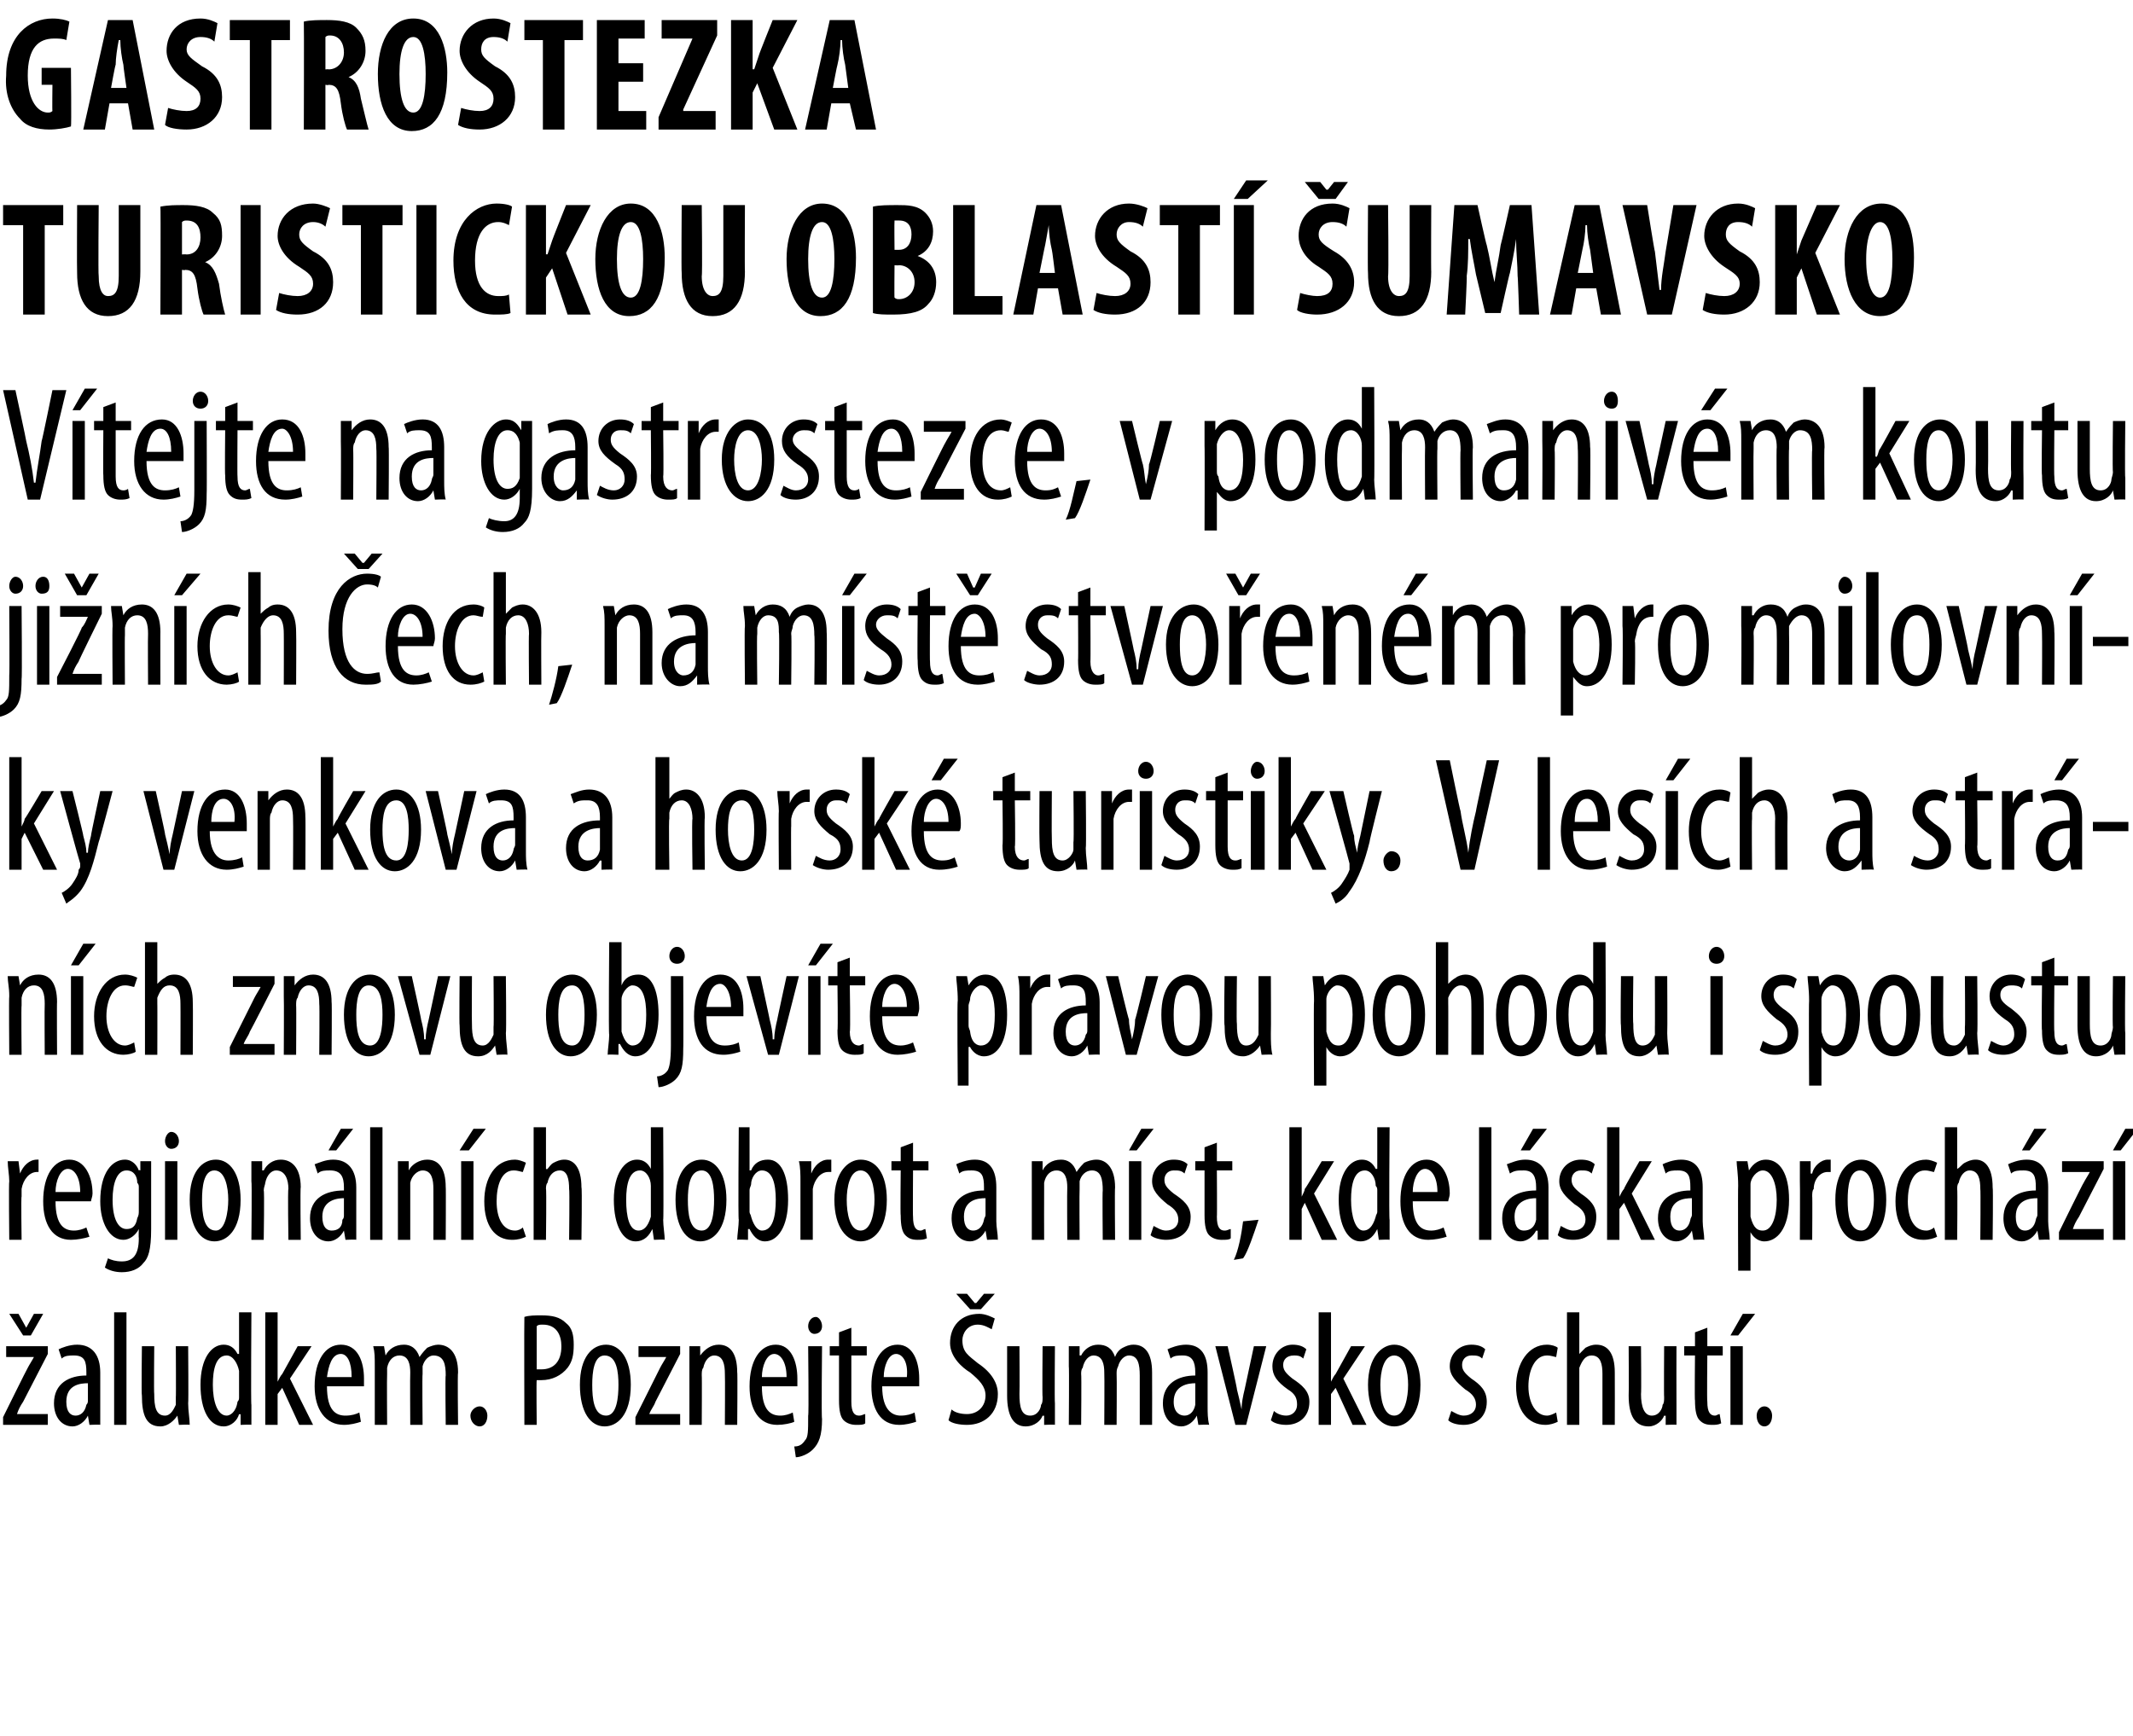 <?xml version="1.0" standalone="no"?><!DOCTYPE svg PUBLIC "-//W3C//DTD SVG 1.1//EN" "http://www.w3.org/Graphics/SVG/1.1/DTD/svg11.dtd"><svg xmlns="http://www.w3.org/2000/svg" version="1.1" width="138.3px" height="112.6px" viewBox="0 0 138.3 112.6"><desc>Gastrostezka turistickou oblast umavsko V tejte na gastrostezce, v podmaniv m koutu ji n ch ech, na m st stvo en</desc><defs/><g id="Polygon128767"><path d="m.2 91.9s1.57-3.18 1.6-3.2c.1-.2.3-.5.4-.7c-.03-.02 0 0 0 0H.4v-.7h2.7v.5l-1.6 3.1c-.2.3-.3.5-.4.8c-.02-.03 0 0 0 0h2v.7H.2v-.5zm1.3-5.3l-.9-1.4h.6l.5.9l.5-.9h.6L2 86.6h-.5zm5 4.6v1.2c.01-.03-.7 0-.7 0l-.1-.6s0 .03 0 0c-.2.4-.6.7-1 .7c-.7 0-1.2-.6-1.2-1.5c0-1.3 1-1.8 2.1-1.8v-.2c0-.7-.1-1.1-.8-1.1c-.3 0-.6 0-.8.2l-.2-.6c.2-.1.7-.3 1.2-.3c1 0 1.5.7 1.5 1.8v2.2zm-.8-1.5c-.5 0-1.4.1-1.4 1.2c0 .7.3.9.6.9c.3 0 .6-.2.7-.7c.1-.1.1-.2.1-.3v-1.1zm1.7-4.6h.8v7.3h-.8v-7.3zm4.8 5.9c0 .5.1 1 .1 1.4c-.03-.03-.7 0-.7 0l-.1-.6s-.02.03 0 0c-.2.3-.6.7-1.1.7c-.9 0-1.2-.7-1.2-2c-.04 0 0-3.2 0-3.2h.8s-.03 3.08 0 3.1c0 .8.1 1.4.7 1.4c.4 0 .6-.5.7-.7v-.5c.02.03 0-3.3 0-3.3h.8s.03 3.68 0 3.7zm4.1-5.9s-.04 6.05 0 6v1.3c0-.03-.7 0-.7 0v-.7s-.07.04-.1 0c-.1.4-.5.8-1 .8c-.9 0-1.5-1-1.5-2.7c0-1.7.7-2.6 1.5-2.6c.4 0 .7.2.9.6h.1v-2.7h.8zm-.8 4.1v-.3c-.1-.5-.4-1-.8-1c-.7 0-.9.9-.9 1.9c0 1.1.3 2 .9 2c.2 0 .6-.2.7-.9c.1-.1.1-.2.1-.3v-1.4zm2.5.4s.03.05 0 0c.1-.2.2-.4.3-.5l1-1.8h.9l-1.4 2.1l1.5 3h-.9L18.3 90l-.3.4v2h-.8v-7.3h.8v4.5zm3.2.3c0 1.6.6 1.9 1.2 1.9c.4 0 .7-.1.9-.2l.1.6c-.3.1-.7.2-1.1.2c-1.2 0-1.9-1-1.9-2.5c0-1.7.7-2.7 1.7-2.7c1.1 0 1.5 1.1 1.5 2.2v.5h-2.4zm1.6-.6c0-1-.3-1.5-.7-1.5c-.6 0-.8.8-.9 1.5h1.6zm1.5-.7c0-.6 0-.9-.1-1.3h.7l.1.6s.01.01 0 0c.2-.4.6-.7 1.2-.7c.4 0 .8.2 1 .8c.2-.3.4-.5.5-.6c.2-.1.5-.2.7-.2c.7 0 1.3.5 1.3 1.8c-.04.01 0 3.4 0 3.4h-.8s-.04-3.22 0-3.2c0-.7-.1-1.3-.8-1.3c-.3 0-.6.3-.7.7v.5c-.03 0 0 3.3 0 3.3h-.8s-.02-3.36 0-3.4c0-.5-.1-1.1-.7-1.1c-.4 0-.7.3-.8.8v.4c-.02.04 0 3.3 0 3.3h-.8v-3.8zm6.2 3.2c0-.3.3-.6.6-.6c.3 0 .5.3.5.6c0 .4-.2.7-.5.7c-.3 0-.6-.3-.6-.7zm3.5-6.4c.3-.1.7-.1 1.1-.1c.7 0 1.2.1 1.6.5c.4.3.5.8.5 1.4c0 .7-.1 1.1-.4 1.5c-.4.5-1 .8-1.7.8h-.3c-.03-.03 0 2.9 0 2.9h-.8s-.02-7 0-7zm.8 3.4h.3c.8 0 1.3-.5 1.3-1.5c0-.7-.3-1.4-1.2-1.4c-.2 0-.3 0-.4.1v2.8zm6.1 1c0 2-.9 2.7-1.7 2.7c-.9 0-1.6-.9-1.6-2.7c0-1.8.8-2.6 1.7-2.6c.9 0 1.6.9 1.6 2.6zm-2.5 0c0 .9.1 2 .9 2c.7 0 .8-1.2.8-2c0-.8-.1-1.9-.9-1.9c-.7 0-.8 1.1-.8 1.9zm2.8 2.1l1.6-3.2c.1-.2.3-.5.4-.7c-.01-.02 0 0 0 0h-1.8v-.7h2.7v.5l-1.6 3.1c-.1.3-.3.5-.4.8c-.01-.03 0 0 0 0h2v.7h-2.9v-.5zm3.5-3.3v-1.3h.7v.6s.04 0 0 0c.3-.4.7-.7 1.2-.7c.7 0 1.2.5 1.2 1.8c.03-.05 0 3.4 0 3.4h-.8s.02-3.3 0-3.3c0-.6-.1-1.2-.7-1.2c-.3 0-.6.3-.7.8c-.1.1-.1.3-.1.5c.02-.03 0 3.2 0 3.2h-.8v-3.8zm4.7 1.3c0 1.6.6 1.9 1.2 1.9c.3 0 .6-.1.8-.2l.1.6c-.2.1-.7.2-1.1.2c-1.2 0-1.8-1-1.8-2.5c0-1.7.7-2.7 1.7-2.7c1 0 1.4 1.1 1.4 2.2v.5h-2.3zm1.6-.6c0-1-.4-1.5-.8-1.5c-.5 0-.8.8-.8 1.5h1.6zm.5 4.5c.3 0 .5-.1.7-.4c.2-.2.2-.6.2-1.6c.05.01 0-4.5 0-4.5h.9s-.05 4.74 0 4.7c0 1.1-.2 1.6-.6 2c-.3.3-.8.5-1.1.5l-.1-.7zm1.8-7.8c0 .3-.2.5-.5.5c-.2 0-.4-.2-.4-.5c0-.3.2-.6.5-.6c.2 0 .4.3.4.6zm1.9.1v1.2h1v.6h-1v3c0 .7.2.9.5.9c.2 0 .3-.1.4-.1v.6c-.1.1-.3.1-.6.1c-.3 0-.6-.1-.8-.3c-.2-.2-.3-.6-.3-1.3v-2.9h-.6v-.6h.6v-.9l.8-.3zm2 3.8c0 1.6.7 1.9 1.2 1.9c.4 0 .7-.1.9-.2l.1.6c-.3.1-.7.2-1.1.2c-1.2 0-1.8-1-1.8-2.5c0-1.7.7-2.7 1.7-2.7c1 0 1.4 1.1 1.4 2.2v.5h-2.4zm1.6-.6c.1-1-.3-1.5-.7-1.5c-.5 0-.8.8-.8 1.5h1.5zm2.9 2.1c.2.2.6.3 1 .3c.7 0 1.2-.5 1.2-1.2c0-.6-.4-1-1-1.5c-.5-.3-1.3-1-1.3-1.9c0-1.1.7-1.9 1.9-1.9c.4 0 .8.2 1 .3l-.2.7c-.2-.1-.5-.3-.9-.3c-.7 0-1 .6-1 1c0 .8.4 1 1 1.5c.9.6 1.3 1.3 1.3 2c0 1.3-.9 2-2 2c-.5 0-1-.1-1.2-.3l.2-.7zm1.2-6.5l-.9-1h.7l.5.6h.1l.5-.6h.7l-.9 1h-.7zm5.5 6.1v1.4c.02-.03-.7 0-.7 0v-.6s-.07.03-.1 0c-.1.3-.5.7-1.1.7c-.8 0-1.2-.7-1.2-2v-3.2h.8s.02 3.08 0 3.1c0 .8.1 1.4.7 1.4c.5 0 .7-.5.7-.7c.1-.1.1-.3.1-.5c-.03.03 0-3.3 0-3.3h.8s-.03 3.68 0 3.7zm.9-2.4v-1.3h.7v.6h.1c.2-.4.6-.7 1.1-.7c.5 0 .9.2 1.1.8c.1-.3.3-.5.5-.6c.2-.1.4-.2.7-.2c.7 0 1.2.5 1.2 1.8c.01.01 0 3.4 0 3.4h-.8v-3.2c0-.7-.1-1.3-.7-1.3c-.3 0-.6.3-.7.7c-.1.2-.1.3-.1.5c.02 0 0 3.3 0 3.3h-.8s.02-3.36 0-3.4c0-.5-.1-1.1-.7-1.1c-.3 0-.6.3-.7.8c-.1.1-.1.3-.1.4c.03.04 0 3.3 0 3.3h-.8s.03-3.8 0-3.8zm9 2.6c0 .4 0 .8.1 1.2c-.02-.03-.7 0-.7 0l-.1-.6s-.03.03 0 0c-.2.4-.6.7-1 .7c-.7 0-1.2-.6-1.2-1.5c0-1.3 1-1.8 2.1-1.8v-.2c0-.7-.2-1.1-.8-1.1c-.3 0-.6 0-.8.2l-.2-.6c.2-.1.7-.3 1.2-.3c1 0 1.4.7 1.4 1.8v2.2zm-.8-1.5c-.4 0-1.4.1-1.4 1.2c0 .7.4.9.7.9c.3 0 .6-.2.7-.7v-1.4zm2.1-2.4s.64 2.84.6 2.8c.1.4.2.8.3 1.3c0-.4.1-.9.2-1.3l.6-2.8h.8l-1.3 5.1h-.7l-1.3-5.1h.8zm3 4.2c.1.1.4.3.8.3c.4 0 .7-.3.7-.7c0-.4-.1-.7-.6-1c-.7-.5-1-.9-1-1.5c0-.8.6-1.4 1.3-1.4c.4 0 .7.1.9.3l-.2.6c-.2-.2-.4-.2-.6-.2c-.5 0-.7.3-.7.6c0 .3.1.5.6.9c.6.4 1.1.8 1.1 1.5c0 1-.7 1.5-1.5 1.5c-.4 0-.8-.1-1-.3l.2-.6zm3.7-1.9s.03.05 0 0c.1-.2.2-.4.3-.5l1-1.8h.9l-1.4 2.1l1.5 3h-.9L86.6 90l-.3.4v2h-.8v-7.3h.8v4.5zm5.8.2c0 2-.9 2.7-1.7 2.7c-.9 0-1.7-.9-1.7-2.7c0-1.8.9-2.6 1.7-2.6c.9 0 1.7.9 1.7 2.6zm-2.6 0c0 .9.2 2 .9 2c.7 0 .9-1.2.9-2c0-.8-.2-1.9-.9-1.9c-.7 0-.9 1.1-.9 1.9zm4.6 1.7c.2.1.5.3.8.3c.5 0 .8-.3.8-.7c0-.4-.2-.7-.7-1c-.6-.5-1-.9-1-1.5c0-.8.6-1.4 1.4-1.4c.4 0 .7.1.9.3l-.2.6c-.2-.2-.4-.2-.7-.2c-.4 0-.6.3-.6.6c0 .3.1.5.6.9c.6.4 1 .8 1 1.5c0 1-.7 1.5-1.5 1.5c-.4 0-.8-.1-1-.3l.2-.6zm6.9.7c-.2.1-.5.2-.8.2c-1.1 0-1.9-.9-1.9-2.5c0-1.5.8-2.7 2-2.7c.3 0 .6.1.7.2l-.1.6c-.1 0-.3-.1-.6-.1c-.8 0-1.2 1-1.2 2c0 1.1.5 1.9 1.2 1.9c.2 0 .4-.1.6-.2l.1.6zm.6-7.1h.8v2.7s.02.04 0 0l.4-.4c.2-.1.4-.2.7-.2c.7 0 1.2.5 1.2 1.8c.01 0 0 3.4 0 3.4h-.8v-3.3c0-.6-.1-1.2-.7-1.2c-.4 0-.6.3-.8.8v3.7h-.8v-7.3zm7.1 5.9v1.4c.03-.03-.7 0-.7 0v-.6s-.06.03-.1 0c-.1.3-.5.7-1 .7c-.9 0-1.3-.7-1.3-2c.02 0 0-3.2 0-3.2h.8s.03 3.08 0 3.1c0 .8.2 1.4.7 1.4c.5 0 .7-.5.7-.7c.1-.1.1-.3.1-.5c-.02.03 0-3.3 0-3.3h.8s-.01 3.68 0 3.7zm2-4.9v1.2h1v.6h-1s-.03 3.02 0 3c0 .7.2.9.5.9c.1 0 .2-.1.3-.1l.1.6c-.2.1-.4.1-.6.1c-.4 0-.6-.1-.8-.3c-.2-.2-.3-.6-.3-1.3c-.03.04 0-2.9 0-2.9h-.7v-.6h.7v-.9l.8-.3zm1.5 6.3v-5.1h.8v5.1h-.8zm1.6-7.2l-1.1 1.4h-.5l.8-1.4h.8zm.1 6.6c0-.3.2-.6.5-.6c.3 0 .5.3.5.6c0 .4-.2.7-.5.7c-.3 0-.5-.3-.5-.7z" stroke="none" fill="#000"/></g><g id="Polygon128766"><path d="m.6 76.6c0-.4-.1-.9-.1-1.3h.7l.1.8s0-.01 0 0c.2-.5.6-.9 1.1-.9h.1v.8h-.1c-.5 0-.9.5-1 1.1v.5c-.04-.05 0 2.8 0 2.8h-.8s-.04-3.8 0-3.8zm3 1.3c0 1.6.6 1.9 1.2 1.9c.3 0 .6-.1.8-.2l.2.6c-.3.1-.8.2-1.2.2c-1.2 0-1.8-1-1.8-2.5c0-1.7.7-2.7 1.7-2.7c1 0 1.5 1.1 1.5 2.2c0 .2-.1.4-.1.5H3.6zm1.6-.6c0-1-.4-1.5-.8-1.5c-.5 0-.8.8-.8 1.5h1.6zm4.6 2.4c0 1.4-.2 1.9-.5 2.2c-.3.4-.8.6-1.4.6c-.4 0-.8-.1-1.1-.3l.2-.6c.2.1.5.2.9.2c.7 0 1.1-.4 1.1-1.5c-.02-.04 0-.6 0-.6c0 0-.04.05 0 0c-.2.4-.6.7-1 .7c-.9 0-1.5-1.1-1.5-2.5c0-1.9.8-2.7 1.6-2.7c.5 0 .8.4.9.7c.05-.05.1 0 .1 0v-.6h.7v4.4zM9 77c0-.1 0-.2-.1-.3c0-.4-.2-.8-.7-.8c-.6 0-.9.8-.9 1.9c0 1.3.4 1.9.9 1.9c.3 0 .6-.1.7-.7c.1-.2.1-.3.1-.5V77zm1.7 3.4v-5.1h.8v5.1h-.8zm.9-6.4c0 .3-.2.5-.5.5c-.2 0-.4-.2-.4-.5c0-.3.2-.6.4-.6c.3 0 .5.3.5.6zm4 3.8c0 2-.9 2.7-1.7 2.7c-.9 0-1.6-.9-1.6-2.7c0-1.8.8-2.6 1.7-2.6c.9 0 1.6.9 1.6 2.6zm-2.5 0c0 .9.1 2 .9 2c.6 0 .8-1.2.8-2c0-.8-.2-1.9-.9-1.9c-.7 0-.8 1.1-.8 1.9zm3.2-1.2v-1.3h.7v.6h.1c.2-.4.6-.7 1.1-.7c.7 0 1.3.5 1.3 1.8c-.04-.05 0 3.4 0 3.4h-.8s-.05-3.3 0-3.3c0-.6-.2-1.2-.8-1.2c-.3 0-.6.3-.7.8c0 .1-.1.3-.1.5c.05-.03 0 3.2 0 3.2h-.8s.04-3.8 0-3.8zm6.8 2.6v1.2c.02-.03-.7 0-.7 0l-.1-.6s.01.03 0 0c-.2.4-.6.7-1 .7c-.7 0-1.2-.6-1.2-1.5c0-1.3 1-1.8 2.2-1.8v-.2c0-.7-.2-1.1-.9-1.1c-.3 0-.6 0-.8.2l-.2-.6c.3-.1.7-.3 1.2-.3c1 0 1.5.7 1.5 1.8v2.2zm-.8-1.5c-.4 0-1.4.1-1.4 1.2c0 .7.3.9.6.9c.4 0 .7-.2.7-.7c.1-.1.1-.2.1-.3v-1.1zm.6-4.5l-1.1 1.4h-.5l.8-1.4h.8zm1.1-.1h.8v7.3h-.8v-7.3zm1.8 3.5v-1.3h.7v.6s.02 0 0 0c.2-.4.7-.7 1.2-.7c.7 0 1.2.5 1.2 1.8c.02-.05 0 3.4 0 3.4h-.8s.01-3.3 0-3.3c0-.6-.1-1.2-.7-1.2c-.3 0-.7.3-.8.8v3.7h-.8v-3.8zm4.1 3.8v-5.1h.8v5.1h-.8zm1.6-7.2l-1.1 1.4h-.6l.9-1.4h.8zm2.6 7c-.2.1-.5.2-.9.2c-1.1 0-1.8-.9-1.8-2.5c0-1.5.7-2.7 2-2.7c.2 0 .5.1.7.2l-.2.6c-.1 0-.3-.1-.6-.1c-.8 0-1.1 1-1.1 2c0 1.1.4 1.9 1.2 1.9c.2 0 .4-.1.5-.2l.2.6zm.5-7.1h.8v2.7s.06.04.1 0c.1-.1.2-.3.4-.4c.2-.1.4-.2.7-.2c.6 0 1.1.5 1.1 1.8c.05 0 0 3.4 0 3.4h-.8s.04-3.31 0-3.3c0-.6-.1-1.2-.6-1.2c-.4 0-.7.3-.8.8c-.1.1-.1.3-.1.4c.04-.02 0 3.3 0 3.3h-.8v-7.3zm8.4 0s.04 6.05 0 6c0 .4.1 1 .1 1.3c-.02-.03-.7 0-.7 0l-.1-.7s0 .04 0 0c-.2.4-.5.8-1.1.8c-.8 0-1.4-1-1.4-2.7c0-1.7.7-2.6 1.5-2.6c.4 0 .7.2.9.6c.02.01 0 0 0 0v-2.7h.8zm-.8 4.1v-.3c0-.5-.3-1-.7-1c-.7 0-.9.9-.9 1.9c0 1.1.2 2 .8 2c.3 0 .6-.2.8-.9v-1.7zm4.9.6c0 2-.9 2.7-1.7 2.7c-.9 0-1.6-.9-1.6-2.7c0-1.8.8-2.6 1.7-2.6c.9 0 1.6.9 1.6 2.6zm-2.5 0c0 .9.1 2 .9 2c.7 0 .8-1.2.8-2c0-.8-.1-1.9-.8-1.9c-.8 0-.9 1.1-.9 1.9zm3.3-4.7h.7v2.8h.1c.2-.5.6-.7 1.1-.7c.8 0 1.3.9 1.3 2.6c0 1.8-.7 2.7-1.5 2.7c-.5 0-.8-.4-1-.8h-.1v.7s-.69-.03-.7 0c0-.3.1-.9.1-1.3c-.05.05 0-6 0-6zm.7 5.5c0 .1.1.2.1.3c.2.7.5.9.7.9c.7 0 .9-.9.9-2c0-1-.2-1.9-.9-1.9c-.4 0-.7.5-.7.9c0 .1-.1.2-.1.4v1.4zm3.3-2c0-.4 0-.9-.1-1.3h.8v.8s.04-.01 0 0c.2-.5.6-.9 1.1-.9h.2v.8h-.2c-.5 0-.9.5-1 1.1v3.3h-.8v-3.8zm5.6 1.2c0 2-.9 2.7-1.7 2.7c-.9 0-1.7-.9-1.7-2.7c0-1.8.9-2.6 1.7-2.6c1 0 1.7.9 1.7 2.6zm-2.6 0c0 .9.2 2 .9 2c.7 0 .9-1.2.9-2c0-.8-.2-1.9-.9-1.9c-.7 0-.9 1.1-.9 1.9zm4.3-3.7v1.2h1v.6h-1s-.02 3.02 0 3c0 .7.2.9.5.9c.1 0 .2-.1.3-.1l.1.6c-.2.1-.4.1-.6.1c-.4 0-.6-.1-.8-.3c-.2-.2-.3-.6-.3-1.3c-.03.04 0-2.9 0-2.9h-.6v-.6h.6v-.9l.8-.3zm5.4 5.1c0 .4.1.8.1 1.2c0-.03-.7 0-.7 0l-.1-.6s-.01.03 0 0c-.2.4-.6.7-1 .7c-.7 0-1.2-.6-1.2-1.5c0-1.3 1-1.8 2.1-1.8v-.2c0-.7-.1-1.1-.8-1.1c-.3 0-.6 0-.8.2l-.2-.6c.2-.1.7-.3 1.2-.3c1 0 1.4.7 1.4 1.8v2.2zm-.7-1.5c-.5 0-1.4.1-1.4 1.2c0 .7.3.9.6.9c.3 0 .6-.2.7-.7c0-.1.1-.2.1-.3v-1.1zm3-1.1v-1.3h.7v.6s.02.01 0 0c.2-.4.6-.7 1.2-.7c.4 0 .8.2 1 .8c.2-.3.4-.5.5-.6c.2-.1.5-.2.8-.2c.6 0 1.2.5 1.2 1.8c-.03.01 0 3.4 0 3.4h-.8s-.03-3.22 0-3.2c0-.7-.1-1.3-.7-1.3c-.4 0-.7.3-.8.7v.5c-.02 0 0 3.3 0 3.3h-.8s-.02-3.36 0-3.4c0-.5-.1-1.1-.7-1.1c-.4 0-.7.3-.8.8v.4c-.01.04 0 3.3 0 3.3h-.8v-3.8zm6.3 3.8v-5.1h.8v5.1h-.8zm1.6-7.2l-1.1 1.4h-.5l.8-1.4h.8zm0 6.3c.2.1.5.3.8.3c.5 0 .8-.3.8-.7c0-.4-.2-.7-.7-1c-.6-.5-1-.9-1-1.5c0-.8.6-1.4 1.4-1.4c.4 0 .7.1.9.3l-.2.6c-.2-.2-.4-.2-.7-.2c-.4 0-.6.3-.6.6c0 .3.1.5.6.9c.6.4 1.1.8 1.1 1.5c0 1-.7 1.5-1.6 1.5c-.3 0-.8-.1-1-.3l.2-.6zm4.1-5.4v1.2h1v.6h-1s.02 3.02 0 3c0 .7.2.9.5.9c.2 0 .3-.1.4-.1v.6c-.1.1-.3.1-.6.1c-.3 0-.6-.1-.8-.3c-.2-.2-.3-.6-.3-1.3v-2.9h-.6v-.6h.6v-.9l.8-.3zm1.1 7.6c.3-.6.5-1.7.6-2.5l1-.1c-.3.9-.7 2.1-1 2.5l-.6.1zm4.4-4.1s-.03.05 0 0c.1-.2.2-.4.2-.5c.05-.02 1.1-1.8 1.1-1.8h.8l-1.3 2.1l1.5 3h-1L84.6 78l-.2.4v2h-.8v-7.3h.8v4.5zm5.7-4.5s-.05 6.05 0 6v1.3c-.01-.03-.7 0-.7 0l-.1-.7s.02.04 0 0c-.2.4-.5.8-1.1.8c-.8 0-1.4-1-1.4-2.7c0-1.7.7-2.6 1.5-2.6c.4 0 .7.2.9.6h.1v-2.7h.8zm-.8 4.1c0-.1 0-.2-.1-.3c0-.5-.3-1-.7-1c-.7 0-.9.9-.9 1.9c0 1.1.3 2 .8 2c.3 0 .6-.2.8-.9c0-.1.1-.2.1-.3v-1.4zm2.3.7c0 1.6.6 1.9 1.2 1.9c.3 0 .6-.1.8-.2l.2.6c-.3.1-.8.2-1.2.2c-1.2 0-1.8-1-1.8-2.5c0-1.7.7-2.7 1.7-2.7c1 0 1.5 1.1 1.5 2.2c0 .2-.1.4-.1.5h-2.3zm1.6-.6c0-1-.4-1.5-.8-1.5c-.5 0-.8.8-.8 1.5h1.6zm2.7-4.2h.8v7.3h-.8v-7.3zm4.5 6.1v1.2c.03-.03-.7 0-.7 0v-.6s-.08.03-.1 0c-.2.4-.6.7-1 .7c-.7 0-1.2-.6-1.2-1.5c0-1.3 1-1.8 2.2-1.8v-.2c0-.7-.2-1.1-.8-1.1c-.4 0-.6 0-.9.2l-.2-.6c.3-.1.7-.3 1.2-.3c1 0 1.5.7 1.5 1.8v2.2zm-.8-1.5c-.4 0-1.4.1-1.4 1.2c0 .7.3.9.6.9c.4 0 .7-.2.8-.7v-1.4zm.7-4.5l-1.1 1.4h-.6l.8-1.4h.9zm.9 6.3c.2.1.5.3.8.3c.5 0 .8-.3.8-.7c0-.4-.2-.7-.7-1c-.6-.5-1-.9-1-1.5c0-.8.6-1.4 1.4-1.4c.4 0 .7.1.9.3l-.2.6c-.2-.2-.4-.2-.7-.2c-.4 0-.6.3-.6.6c0 .3.1.5.6.9c.6.4 1 .8 1 1.5c0 1-.6 1.5-1.5 1.5c-.4 0-.8-.1-1-.3l.2-.6zm3.8-1.9s-.01.05 0 0c.1-.2.2-.4.3-.5c-.04-.02 1-1.8 1-1.8h.8l-1.3 2.1l1.5 3h-.9l-1.1-2.4l-.3.4v2h-.8v-7.3h.8v4.5zm5.4 1.6c0 .4.1.8.1 1.2c-.01-.03-.7 0-.7 0l-.1-.6s-.01.03 0 0c-.2.4-.6.7-1 .7c-.7 0-1.2-.6-1.2-1.5c0-1.3 1-1.8 2.1-1.8v-.2c0-.7-.1-1.1-.8-1.1c-.3 0-.6 0-.8.2l-.2-.6c.2-.1.7-.3 1.2-.3c1 0 1.4.7 1.4 1.8v2.2zm-.7-1.5c-.5 0-1.4.1-1.4 1.2c0 .7.3.9.6.9c.3 0 .6-.2.7-.7c0-.1.1-.2.1-.3v-1.1zm3-.8c0-.8-.1-1.3-.1-1.6h.7l.1.6s.01.04 0 0c.3-.5.7-.7 1.1-.7c.9 0 1.5.9 1.5 2.6c0 1.9-.8 2.7-1.6 2.7c-.5 0-.8-.4-.9-.6c0-.04 0 0 0 0v2.5h-.8s-.02-5.53 0-5.5zm.8 1.6v.4c.2.8.5.9.8.9c.6 0 .9-.9.9-2c0-1-.3-1.9-.9-1.9c-.4 0-.8.5-.8.9v1.7zm3.2-1.9v-1.3h.7v.8h.1c.1-.5.6-.9 1-.9h.2v.8h-.2c-.5 0-.9.5-.9 1.1c-.1.1-.1.3-.1.5c.02-.05 0 2.8 0 2.8h-.8s.02-3.8 0-3.8zm5.6 1.2c0 2-.9 2.7-1.7 2.7c-.9 0-1.6-.9-1.6-2.7c0-1.8.8-2.6 1.7-2.6c.9 0 1.6.9 1.6 2.6zm-2.5 0c0 .9.1 2 .9 2c.6 0 .8-1.2.8-2c0-.8-.2-1.9-.9-1.9c-.7 0-.8 1.1-.8 1.9zm5.8 2.4c-.2.1-.5.2-.9.2c-1.1 0-1.8-.9-1.8-2.5c0-1.5.7-2.7 2-2.7c.2 0 .5.1.7.2l-.2.6c-.1 0-.3-.1-.6-.1c-.8 0-1.1 1-1.1 2c0 1.1.4 1.9 1.2 1.9c.2 0 .4-.1.5-.2l.2.6zm.5-7.1h.8v2.7s.05.04 0 0c.2-.1.3-.3.5-.4c.2-.1.4-.2.7-.2c.6 0 1.1.5 1.1 1.8c.04 0 0 3.4 0 3.4h-.8s.03-3.31 0-3.3c0-.6-.1-1.2-.7-1.2c-.3 0-.6.3-.7.8c-.1.1-.1.3-.1.4c.03-.02 0 3.3 0 3.3h-.8v-7.3zm6.7 6.1c0 .4.1.8.1 1.2c0-.03-.7 0-.7 0l-.1-.6s-.01.03 0 0c-.2.4-.6.7-1 .7c-.7 0-1.2-.6-1.2-1.5c0-1.3 1-1.8 2.1-1.8v-.2c0-.7-.1-1.1-.8-1.1c-.3 0-.6 0-.8.2l-.2-.6c.2-.1.7-.3 1.2-.3c1 0 1.4.7 1.4 1.8v2.2zm-.7-1.5c-.5 0-1.4.1-1.4 1.2c0 .7.3.9.6.9c.3 0 .6-.2.7-.7c0-.1.1-.2.1-.3v-1.1zm.6-4.5l-1.1 1.4h-.5l.8-1.4h.8zm.8 6.7s1.56-3.18 1.6-3.2c.1-.2.3-.5.4-.7c-.04-.02 0 0 0 0h-1.8v-.7h2.7v.5l-1.6 3.1c-.2.3-.3.5-.4.8c-.03-.03 0 0 0 0h2v.7h-2.9v-.5zm3.5.5v-5.1h.8v5.1h-.8zm1.6-7.2l-1.1 1.4h-.5l.8-1.4h.8z" stroke="none" fill="#000"/></g><g id="Polygon128765"><path d="m.6 64.6c0-.6-.1-.9-.1-1.3h.7l.1.6s-.01 0 0 0c.2-.4.6-.7 1.2-.7c.7 0 1.2.5 1.2 1.8c-.02-.05 0 3.4 0 3.4h-.8s-.02-3.3 0-3.3c0-.6-.1-1.2-.7-1.2c-.4 0-.7.3-.8.8v.5c-.03-.03 0 3.2 0 3.2h-.8s-.03-3.8 0-3.8zm4 3.8v-5.1h.8v5.1h-.8zm1.6-7.2l-1.1 1.4h-.5l.8-1.4h.8zm2.6 7c-.1.1-.5.2-.8.2c-1.1 0-1.9-.9-1.9-2.5c0-1.5.8-2.7 2-2.7c.3 0 .6.1.8.2l-.2.6c-.1 0-.3-.1-.6-.1c-.8 0-1.2 1-1.2 2c0 1.1.5 1.9 1.2 1.9c.2 0 .4-.1.6-.2l.1.6zm.6-7.1h.8v2.7s.03.04 0 0c.1-.1.3-.3.5-.4c.1-.1.3-.2.6-.2c.7 0 1.2.5 1.2 1.8c.02 0 0 3.4 0 3.4h-.8s.01-3.31 0-3.3c0-.6-.1-1.2-.7-1.2c-.4 0-.6.3-.8.8v.4c.01-.02 0 3.3 0 3.3h-.8v-7.3zm5.5 6.8l1.6-3.2c.1-.2.3-.5.4-.7c-.01-.02 0 0 0 0h-1.8v-.7h2.7v.5s-1.59 3.12-1.6 3.1c-.1.3-.3.5-.4.8c0-.03 0 0 0 0h2v.7h-2.9v-.5zm3.5-3.3v-1.3h.7v.6s.04 0 0 0c.3-.4.7-.7 1.2-.7c.7 0 1.2.5 1.2 1.8c.03-.05 0 3.4 0 3.4h-.8s.03-3.3 0-3.3c0-.6-.1-1.2-.7-1.2c-.3 0-.6.3-.7.8c-.1.1-.1.3-.1.5c.02-.03 0 3.2 0 3.2h-.8s.02-3.8 0-3.8zm7.2 1.2c0 2-.9 2.7-1.7 2.7c-.9 0-1.6-.9-1.6-2.7c0-1.8.8-2.6 1.7-2.6c.9 0 1.6.9 1.6 2.6zm-2.5 0c0 .9.1 2 .9 2c.7 0 .8-1.2.8-2c0-.8-.1-1.9-.9-1.9c-.7 0-.8 1.1-.8 1.9zm3.6-2.5s.63 2.84.6 2.8c.1.4.2.8.2 1.3h.1c0-.4.1-.9.2-1.3l.6-2.8h.8l-1.3 5.1h-.7l-1.4-5.1h.9zm6.1 3.7c0 .5.1 1 .1 1.4c-.02-.03-.7 0-.7 0l-.1-.6s-.01.03 0 0c-.2.3-.5.7-1.1.7c-.9 0-1.2-.7-1.2-2c-.03 0 0-3.2 0-3.2h.8s-.02 3.08 0 3.1c0 .8.1 1.4.7 1.4c.4 0 .6-.5.7-.7v-.5c.03.03 0-3.3 0-3.3h.8s.04 3.68 0 3.7zm5.9-1.2c0 2-.9 2.7-1.7 2.7c-.9 0-1.6-.9-1.6-2.7c0-1.8.8-2.6 1.7-2.6c.9 0 1.6.9 1.6 2.6zm-2.5 0c0 .9.1 2 .9 2c.7 0 .8-1.2.8-2c0-.8-.1-1.9-.8-1.9c-.8 0-.9 1.1-.9 1.9zm3.3-4.7h.8v2.8s-.03-.01 0 0c.2-.5.6-.7 1.1-.7c.8 0 1.3.9 1.3 2.6c0 1.8-.7 2.7-1.5 2.7c-.5 0-.8-.4-1-.8h-.1v.7s-.69-.03-.7 0c0-.3.1-.9.1-1.3c-.05.05 0-6 0-6zm.8 5.5v.3c.2.7.5.9.7.9c.7 0 .9-.9.9-2c0-1-.2-1.9-.9-1.9c-.3 0-.7.5-.7.9v1.8zm2.3 3.2c.2 0 .5-.1.7-.4c.1-.2.2-.6.2-1.6v-4.5h.8s.02 4.74 0 4.7c0 1.1-.1 1.6-.5 2c-.3.3-.8.5-1.1.5l-.1-.7zm1.8-7.8c0 .3-.2.5-.5.5c-.3 0-.5-.2-.5-.5c0-.3.2-.6.5-.6c.3 0 .5.3.5.6zm1.4 3.9c0 1.6.6 1.9 1.2 1.9c.4 0 .7-.1.9-.2l.1.6c-.3.1-.7.2-1.1.2c-1.3 0-1.9-1-1.9-2.5c0-1.7.7-2.7 1.7-2.7c1.1 0 1.5 1.1 1.5 2.2v.5h-2.4zm1.6-.6c0-1-.4-1.5-.7-1.5c-.6 0-.8.8-.9 1.5h1.6zm1.9-2s.62 2.84.6 2.8c.1.4.2.8.2 1.3h.1c0-.4.1-.9.2-1.3c-.02.04.6-2.8.6-2.8h.8l-1.3 5.1h-.7l-1.4-5.1h.9zm3.1 5.1v-5.1h.8v5.1h-.8zm1.6-7.2l-1.1 1.4h-.5l.8-1.4h.8zm1.1.9v1.2h1v.6h-1s.05 3.02 0 3c0 .7.3.9.6.9c.1 0 .2-.1.3-.1v.6c-.1.1-.3.1-.6.1c-.3 0-.6-.1-.8-.3c-.2-.2-.3-.6-.3-1.3c.04.04 0-2.9 0-2.9h-.6v-.6h.6v-.9l.8-.3zm2.1 3.8c0 1.6.6 1.9 1.2 1.9c.3 0 .6-.1.8-.2l.2.6c-.3.1-.8.2-1.2.2c-1.2 0-1.8-1-1.8-2.5c0-1.7.7-2.7 1.7-2.7c1 0 1.5 1.1 1.5 2.2c0 .2-.1.4-.1.5h-2.3zm1.6-.6c0-1-.4-1.5-.8-1.5c-.5 0-.8.8-.8 1.5h1.6zm3.3-.4c0-.8-.1-1.3-.1-1.6h.7l.1.6s-.01.04 0 0c.3-.5.7-.7 1.1-.7c.9 0 1.4.9 1.4 2.6c0 1.9-.7 2.7-1.5 2.7c-.5 0-.8-.4-.9-.6c-.03-.04-.1 0-.1 0v2.5h-.7s-.05-5.53 0-5.5zm.7 1.6c0 .2.1.3.1.4c.1.8.5.9.7.9c.7 0 .9-.9.9-2c0-1-.2-1.9-.9-1.9c-.3 0-.7.5-.7.9c0 .1-.1.3-.1.4v1.3zm3.3-1.9c0-.4 0-.9-.1-1.3h.8v.8s.04-.01 0 0c.2-.5.6-.9 1.1-.9h.2v.8h-.2c-.5 0-.9.5-1 1.1v3.3h-.8v-3.8zm5.2 2.6v1.2c0-.03-.7 0-.7 0l-.1-.6s0 .03 0 0c-.2.4-.6.7-1 .7c-.7 0-1.2-.6-1.2-1.5c0-1.3 1-1.8 2.1-1.8v-.2c0-.7-.1-1.1-.8-1.1c-.3 0-.6 0-.8.2l-.2-.6c.2-.1.7-.3 1.2-.3c1 0 1.5.7 1.5 1.8v2.2zm-.8-1.5c-.5 0-1.4.1-1.4 1.2c0 .7.3.9.6.9c.3 0 .6-.2.7-.7c.1-.1.1-.2.1-.3v-1.1zm2-2.4s.67 2.84.7 2.8c0 .4.1.8.2 1.3c.1-.4.2-.9.2-1.3c.03.04.7-2.8.7-2.8h.8l-1.4 5.1h-.7l-1.3-5.1h.8zm6.1 2.5c0 2-.9 2.7-1.7 2.7c-.9 0-1.6-.9-1.6-2.7c0-1.8.8-2.6 1.7-2.6c.9 0 1.6.9 1.6 2.6zm-2.5 0c0 .9.1 2 .9 2c.7 0 .8-1.2.8-2c0-.8-.1-1.9-.8-1.9c-.8 0-.9 1.1-.9 1.9zm6.3 1.2c0 .5 0 1 .1 1.4c-.04-.03-.7 0-.7 0l-.1-.6s-.03.03 0 0c-.2.3-.6.7-1.1.7c-.9 0-1.2-.7-1.2-2c-.05 0 0-3.2 0-3.2h.8s-.04 3.08 0 3.1c0 .8.1 1.4.6 1.4c.5 0 .7-.5.8-.7v-.5c.01.03 0-3.3 0-3.3h.8s.02 3.68 0 3.7zm2.8-2.1c0-.8-.1-1.3-.1-1.6h.7l.1.6s.01.04 0 0c.3-.5.7-.7 1.1-.7c.9 0 1.5.9 1.5 2.6c0 1.9-.8 2.7-1.6 2.7c-.5 0-.8-.4-.9-.6c-.01-.04 0 0 0 0v2.5h-.8s-.03-5.53 0-5.5zm.8 1.6v.4c.2.8.5.9.8.9c.6 0 .9-.9.9-2c0-1-.3-1.9-1-1.9c-.3 0-.7.5-.7.9v1.7zm6.4-.7c0 2-.9 2.7-1.7 2.7c-.9 0-1.7-.9-1.7-2.7c0-1.8.8-2.6 1.7-2.6c.9 0 1.7.9 1.7 2.6zm-2.6 0c0 .9.2 2 .9 2c.7 0 .8-1.2.8-2c0-.8-.1-1.9-.8-1.9c-.7 0-.9 1.1-.9 1.9zm3.3-4.7h.8v2.7s.03.04 0 0c.1-.1.3-.3.5-.4c.1-.1.4-.2.6-.2c.7 0 1.2.5 1.2 1.8c.02 0 0 3.4 0 3.4h-.8s.01-3.31 0-3.3c0-.6-.1-1.2-.7-1.2c-.3 0-.6.3-.8.8v.4c.01-.02 0 3.3 0 3.3h-.8v-7.3zm7.2 4.7c0 2-.9 2.7-1.7 2.7c-.9 0-1.6-.9-1.6-2.7c0-1.8.8-2.6 1.7-2.6c.9 0 1.6.9 1.6 2.6zm-2.5 0c0 .9.1 2 .8 2c.7 0 .9-1.2.9-2c0-.8-.2-1.9-.9-1.9c-.7 0-.8 1.1-.8 1.9zm6.3-4.7s.03 6.05 0 6c0 .4.1 1 .1 1.3c-.03-.03-.7 0-.7 0l-.1-.7s-.01.04 0 0c-.2.4-.5.8-1.1.8c-.8 0-1.4-1-1.4-2.7c0-1.7.7-2.6 1.5-2.6c.4 0 .7.2.9.6c.01.01 0 0 0 0v-2.7h.8zm-.8 4.1v-.3c0-.5-.3-1-.7-1c-.7 0-.9.9-.9 1.9c0 1.1.2 2 .8 2c.3 0 .6-.2.8-.9v-1.7zm4.8 1.8c0 .5.1 1 .1 1.4c-.04-.03-.7 0-.7 0l-.1-.6s-.02.03 0 0c-.2.3-.6.7-1.1.7c-.9 0-1.2-.7-1.2-2c-.04 0 0-3.2 0-3.2h.8s-.04 3.08 0 3.1c0 .8.1 1.4.6 1.4c.5 0 .7-.5.8-.7v-.5c.01.03 0-3.3 0-3.3h.8s.02 3.68 0 3.7zm2.8 1.4v-5.1h.8v5.1h-.8zm.9-6.4c0 .3-.2.5-.5.5c-.3 0-.5-.2-.5-.5c0-.3.2-.6.5-.6c.3 0 .5.3.5.6zm2.5 5.5c.2.1.5.3.8.3c.5 0 .8-.3.8-.7c0-.4-.2-.7-.7-1c-.6-.5-1-.9-1-1.5c0-.8.6-1.4 1.4-1.4c.4 0 .7.1.9.3l-.2.6c-.2-.2-.4-.2-.7-.2c-.4 0-.6.3-.6.6c0 .3.1.5.6.9c.6.4 1 .8 1 1.5c0 1-.6 1.5-1.5 1.5c-.4 0-.8-.1-1-.3l.2-.6zm3-2.6c0-.8-.1-1.3-.1-1.6h.7l.1.6s0 .04 0 0c.3-.5.7-.7 1.1-.7c.9 0 1.5.9 1.5 2.6c0 1.9-.8 2.7-1.6 2.7c-.5 0-.8-.4-.9-.6c-.01-.04 0 0 0 0v2.5h-.8s-.03-5.53 0-5.5zm.8 1.6v.4c.2.8.5.9.8.9c.6 0 .8-.9.8-2c0-1-.2-1.9-.9-1.9c-.3 0-.7.5-.7.9v1.7zm6.4-.7c0 2-.9 2.7-1.7 2.7c-1 0-1.7-.9-1.7-2.7c0-1.8.8-2.6 1.7-2.6c.9 0 1.7.9 1.7 2.6zm-2.6 0c0 .9.2 2 .9 2c.7 0 .8-1.2.8-2c0-.8-.1-1.9-.8-1.9c-.7 0-.9 1.1-.9 1.9zm6.3 1.2c0 .5.1 1 .1 1.4c-.02-.03-.7 0-.7 0l-.1-.6s-.01.03 0 0c-.2.3-.5.7-1.1.7c-.9 0-1.2-.7-1.2-2c-.03 0 0-3.2 0-3.2h.8s-.02 3.08 0 3.1c0 .8.1 1.4.7 1.4c.4 0 .6-.5.7-.7v-.5c.03.03 0-3.3 0-3.3h.8s.04 3.68 0 3.7zm.9.5c.2.1.5.3.8.3c.4 0 .7-.3.7-.7c0-.4-.1-.7-.6-1c-.7-.5-1-.9-1-1.5c0-.8.6-1.4 1.4-1.4c.4 0 .7.1.9.3l-.2.6c-.2-.2-.5-.2-.7-.2c-.5 0-.7.3-.7.6c0 .3.1.5.7.9c.5.4 1 .8 1 1.5c0 1-.7 1.5-1.5 1.5c-.4 0-.8-.1-1-.3l.2-.6zm4.1-5.4v1.2h.9v.6h-.9s-.03 3.02 0 3c0 .7.2.9.5.9c.1 0 .2-.1.3-.1l.1.6c-.2.1-.4.1-.6.1c-.4 0-.6-.1-.8-.3c-.2-.2-.3-.6-.3-1.3c-.04.04 0-2.9 0-2.9h-.7v-.6h.7v-.9l.8-.3zm4.6 4.9v1.4c.01-.03-.7 0-.7 0l-.1-.6s.02.03 0 0c-.1.3-.5.7-1.1.7c-.8 0-1.2-.7-1.2-2v-3.2h.8v3.1c0 .8.1 1.4.7 1.4c.5 0 .7-.5.7-.7c0-.1.1-.3.1-.5c-.04.03 0-3.3 0-3.3h.8s-.04 3.68 0 3.7z" stroke="none" fill="#000"/></g><g id="Polygon128764"><path d="m1.4 53.6s-.03.05 0 0c.1-.2.2-.4.2-.5c.05-.02 1.1-1.8 1.1-1.8h.8l-1.3 2.1l1.5 3h-.9L1.6 54l-.2.4v2h-.8v-7.3h.8v4.5zm3.3-2.3s.73 2.9.7 2.9c.1.4.2.7.2 1.1h.1c0-.3.1-.7.2-1.1c-.03.01.6-2.9.6-2.9h.8s-.86 3.25-.9 3.3c-.3 1.2-.6 2.4-1.2 3.2c-.4.5-.8.7-.9.8l-.3-.7c.2-.1.5-.3.7-.6c.2-.3.4-.6.4-.9c.1-.1.1-.2.1-.2v-.2c-.03-.03-1.3-4.7-1.3-4.7h.8zm5.4 0s.64 2.84.6 2.8c.1.4.2.8.3 1.3c0-.4.1-.9.2-1.3l.6-2.8h.8l-1.3 5.1h-.7l-1.3-5.1h.8zm3.5 2.6c0 1.6.7 1.9 1.2 1.9c.4 0 .7-.1.9-.2l.1.6c-.3.1-.7.2-1.1.2c-1.2 0-1.9-1-1.9-2.5c0-1.7.7-2.7 1.8-2.7c1 0 1.4 1.1 1.4 2.2v.5h-2.4zm1.6-.6c.1-1-.3-1.5-.7-1.5c-.6 0-.8.8-.8 1.5h1.5zm1.5-.7v-1.3h.7v.6s.03 0 0 0c.3-.4.7-.7 1.2-.7c.7 0 1.2.5 1.2 1.8c.02-.05 0 3.4 0 3.4h-.8s.02-3.3 0-3.3c0-.6-.1-1.2-.7-1.2c-.3 0-.6.3-.7.8c-.1.1-.1.3-.1.5v3.2h-.8v-3.8zm4.9 1s-.02.05 0 0c.1-.2.2-.4.3-.5c-.04-.02 1-1.8 1-1.8h.8l-1.3 2.1l1.5 3h-.9L21.9 54l-.3.4v2h-.8v-7.3h.8v4.5zm5.7.2c0 2-.9 2.7-1.7 2.7c-.9 0-1.6-.9-1.6-2.7c0-1.8.8-2.6 1.7-2.6c.9 0 1.6.9 1.6 2.6zm-2.5 0c0 .9.1 2 .9 2c.7 0 .8-1.2.8-2c0-.8-.1-1.9-.8-1.9c-.8 0-.9 1.1-.9 1.9zm3.6-2.5s.64 2.84.6 2.8c.1.4.2.8.3 1.3c0-.4.1-.9.2-1.3l.6-2.8h.8l-1.3 5.1h-.7l-1.3-5.1h.8zm5.7 3.9c0 .4 0 .8.1 1.2c-.01-.03-.7 0-.7 0l-.1-.6s-.02.03 0 0c-.2.4-.6.7-1 .7c-.7 0-1.2-.6-1.2-1.5c0-1.3 1-1.8 2.1-1.8v-.2c0-.7-.1-1.1-.8-1.1c-.3 0-.6 0-.8.2l-.2-.6c.2-.1.7-.3 1.2-.3c1 0 1.4.7 1.4 1.8v2.2zm-.7-1.5c-.5 0-1.4.1-1.4 1.2c0 .7.3.9.6.9c.3 0 .6-.2.7-.7c0-.1.1-.2.1-.3v-1.1zm6.3 1.5v1.2c.03-.03-.7 0-.7 0v-.6s-.08.03-.1 0c-.2.4-.6.7-1 .7c-.7 0-1.2-.6-1.2-1.5c0-1.3 1-1.8 2.2-1.8v-.2c0-.7-.2-1.1-.8-1.1c-.4 0-.6 0-.9.2l-.2-.6c.3-.1.7-.3 1.2-.3c1 0 1.5.7 1.5 1.8v2.2zm-.8-1.5c-.4 0-1.4.1-1.4 1.2c0 .7.3.9.6.9c.4 0 .7-.2.8-.7v-1.4zm3.6-4.6h.9v2.7s-.03.04 0 0c.1-.1.2-.3.4-.4c.2-.1.4-.2.7-.2c.6 0 1.2.5 1.2 1.8c-.04 0 0 3.4 0 3.4h-.8s-.05-3.31 0-3.3c0-.6-.2-1.2-.7-1.2c-.4 0-.7.3-.8.8v.4c-.05-.02 0 3.3 0 3.3h-.9v-7.3zm7.2 4.7c0 2-.9 2.7-1.7 2.7c-.9 0-1.6-.9-1.6-2.7c0-1.8.8-2.6 1.7-2.6c.9 0 1.6.9 1.6 2.6zm-2.5 0c0 .9.2 2 .9 2c.7 0 .8-1.2.8-2c0-.8-.1-1.9-.8-1.9c-.8 0-.9 1.1-.9 1.9zm3.3-1.2c0-.4-.1-.9-.1-1.3h.8v.8s.02-.01 0 0c.2-.5.6-.9 1.1-.9h.2v.8h-.2c-.5 0-.9.5-1 1.1v.5c-.02-.05 0 2.8 0 2.8h-.8s-.03-3.8 0-3.8zm2.4 2.9c.2.1.5.3.9.3c.4 0 .7-.3.7-.7c0-.4-.1-.7-.7-1c-.6-.5-1-.9-1-1.5c0-.8.6-1.4 1.4-1.4c.4 0 .7.1.9.3l-.2.6c-.2-.2-.4-.2-.7-.2c-.4 0-.6.3-.6.6c0 .3.1.5.6.9c.6.4 1.1.8 1.1 1.5c0 1-.7 1.5-1.6 1.5c-.3 0-.7-.1-1-.3l.2-.6zm3.8-1.9s.01.05 0 0c.1-.2.2-.4.3-.5c-.02-.02 1-1.8 1-1.8h.9l-1.4 2.1l1.5 3h-.9L57 54l-.3.4v2h-.8v-7.3h.8v4.5zm3.2.3c0 1.6.6 1.9 1.2 1.9c.4 0 .6-.1.8-.2l.2.6c-.3.1-.7.2-1.2.2c-1.2 0-1.8-1-1.8-2.5c0-1.7.7-2.7 1.7-2.7c1 0 1.5 1.1 1.5 2.2c0 .2 0 .4-.1.5h-2.3zm1.6-.6c0-1-.4-1.5-.8-1.5c-.5 0-.8.8-.8 1.5h1.6zm.6-4.1L61 50.6h-.6l.8-1.4h.9zm3.7.9v1.2h1v.6h-1s.05 3.02 0 3c0 .7.3.9.6.9c.1 0 .2-.1.3-.1v.6c-.1.1-.3.1-.6.1c-.3 0-.6-.1-.8-.3c-.2-.2-.3-.6-.3-1.3c.04.04 0-2.9 0-2.9h-.6v-.6h.6v-.9l.8-.3zm4.6 4.9c0 .5.1 1 .1 1.4c-.02-.03-.7 0-.7 0l-.1-.6s0 .03 0 0c-.1.3-.5.7-1.1.7c-.9 0-1.2-.7-1.2-2c-.02 0 0-3.2 0-3.2h.8s-.02 3.08 0 3.1c0 .8.1 1.4.7 1.4c.4 0 .7-.5.7-.7v-.5c.04.03 0-3.3 0-3.3h.8s.04 3.68 0 3.7zm1-2.4v-1.3h.7v.8s.04-.01 0 0c.2-.5.6-.9 1.1-.9h.2v.8h-.2c-.5 0-.9.5-1 1.1v3.3h-.8v-3.8zm2.5 3.8v-5.1h.8v5.1h-.8zm.9-6.4c0 .3-.2.5-.5.5c-.3 0-.5-.2-.5-.5c0-.3.2-.6.5-.6c.3 0 .5.3.5.6zm.7 5.5c.2.1.5.3.8.3c.5 0 .8-.3.8-.7c0-.4-.2-.7-.7-1c-.6-.5-1-.9-1-1.5c0-.8.6-1.4 1.4-1.4c.4 0 .7.1.9.3l-.2.6c-.2-.2-.4-.2-.7-.2c-.4 0-.6.3-.6.6c0 .3.1.5.6.9c.6.4 1 .8 1 1.5c0 1-.7 1.5-1.5 1.5c-.4 0-.8-.1-1-.3l.2-.6zm4.1-5.4v1.2h1v.6h-1v3c0 .7.2.9.5.9c.2 0 .3-.1.4-.1v.6c-.2.1-.3.1-.6.1c-.3 0-.6-.1-.8-.3c-.2-.2-.3-.6-.3-1.3v-2.9h-.6v-.6h.6v-.9l.8-.3zm1.5 6.3v-5.1h.9v5.1h-.9zM82 50c0 .3-.2.5-.5.5c-.2 0-.4-.2-.4-.5c0-.3.2-.6.4-.6c.3 0 .5.3.5.6zm1.7 3.6s.01.05 0 0c.1-.2.2-.4.3-.5c-.02-.02 1-1.8 1-1.8h.9l-1.4 2.1l1.5 3h-.9L84 54l-.3.4v2h-.8v-7.3h.8v4.5zm3.4-2.3s.66 2.9.7 2.9c0 .4.1.7.2 1.1c0-.3.1-.7.2-1.1l.6-2.9h.8s-.82 3.25-.8 3.3c-.3 1.2-.7 2.4-1.3 3.2c-.3.5-.7.7-.9.8l-.3-.7c.2-.1.5-.3.7-.6c.2-.3.4-.6.5-.9v-.4c.01-.03-1.3-4.7-1.3-4.7h.9zm2.6 4.5c0-.3.3-.6.5-.6c.4 0 .6.3.6.6c0 .4-.2.7-.6.7c-.3 0-.5-.3-.5-.7zm5 .6l-1.6-7.1h.9s.67 3.31.7 3.3c.1.8.4 1.8.5 2.7c.1-.9.3-1.9.5-2.7c-.02-.01.7-3.3.7-3.3h.8l-1.6 7.1h-.9zm5-7.3h.8v7.3h-.8v-7.3zm2.3 4.8c0 1.6.7 1.9 1.2 1.9c.4 0 .7-.1.9-.2l.1.6c-.3.1-.7.2-1.1.2c-1.2 0-1.9-1-1.9-2.5c0-1.7.7-2.7 1.8-2.7c1 0 1.4 1.1 1.4 2.2v.5H102zm1.6-.6c0-1-.3-1.5-.7-1.5c-.6 0-.8.8-.8 1.5h1.5zm1.4 2.2c.2.1.5.3.8.3c.5 0 .8-.3.8-.7c0-.4-.1-.7-.7-1c-.6-.5-1-.9-1-1.5c0-.8.6-1.4 1.4-1.4c.4 0 .7.1.9.3l-.2.6c-.2-.2-.4-.2-.7-.2c-.4 0-.6.3-.6.6c0 .3.1.5.6.9c.6.4 1.1.8 1.1 1.5c0 1-.7 1.5-1.6 1.5c-.3 0-.7-.1-1-.3l.2-.6zm3 .9v-5.1h.8v5.1h-.8zm1.6-7.2l-1.1 1.4h-.5l.8-1.4h.8zm2.6 7c-.2.1-.5.2-.8.2c-1.2 0-1.9-.9-1.9-2.5c0-1.5.7-2.7 2-2.7c.3 0 .6.1.7.2l-.1.6c-.1 0-.4-.1-.6-.1c-.8 0-1.2 1-1.2 2c0 1.1.5 1.9 1.2 1.9c.2 0 .4-.1.6-.2l.1.6zm.6-7.1h.8v2.7s-.01.04 0 0l.4-.4c.2-.1.4-.2.7-.2c.6 0 1.2.5 1.2 1.8c-.02 0 0 3.4 0 3.4h-.8s-.02-3.31 0-3.3c0-.6-.2-1.2-.7-1.2c-.4 0-.7.3-.8.8v.4c-.03-.02 0 3.3 0 3.3h-.8v-7.3zm8.6 6.1c0 .4 0 .8.1 1.2c-.03-.03-.8 0-.8 0v-.6s-.04.03 0 0c-.3.4-.6.7-1.1.7c-.6 0-1.2-.6-1.2-1.5c0-1.3 1.1-1.8 2.2-1.8v-.2c0-.7-.2-1.1-.8-1.1c-.3 0-.6 0-.8.2l-.2-.6c.2-.1.7-.3 1.2-.3c1 0 1.4.7 1.4 1.8v2.2zm-.8-1.5c-.4 0-1.4.1-1.4 1.2c0 .7.4.9.7.9c.3 0 .6-.2.7-.7v-1.4zm3.5 1.8c.2.1.5.3.9.3c.4 0 .7-.3.7-.7c0-.4-.1-.7-.6-1c-.7-.5-1.1-.9-1.1-1.5c0-.8.6-1.4 1.4-1.4c.4 0 .7.1.9.3l-.2.6c-.2-.2-.4-.2-.7-.2c-.4 0-.6.3-.6.6c0 .3.1.5.6.9c.6.4 1.1.8 1.1 1.5c0 1-.7 1.5-1.6 1.5c-.3 0-.7-.1-1-.3l.2-.6zm4.1-5.4v1.2h1v.6h-1s.04 3.02 0 3c0 .7.3.9.6.9c.1 0 .2-.1.3-.1v.6c-.1.1-.3.1-.6.1c-.3 0-.6-.1-.8-.3c-.2-.2-.3-.6-.3-1.3c.03.04 0-2.9 0-2.9h-.6v-.6h.6v-.9l.8-.3zm1.6 2.5v-1.3h.7v.8s.04-.01 0 0c.2-.5.6-.9 1.1-.9h.2v.8h-.2c-.5 0-.9.5-1 1.1v3.3h-.8v-3.8zm5.2 2.6v1.2c.01-.03-.7 0-.7 0l-.1-.6s0 .03 0 0c-.2.4-.6.7-1 .7c-.7 0-1.2-.6-1.2-1.5c0-1.3 1-1.8 2.2-1.8v-.2c0-.7-.2-1.1-.9-1.1c-.3 0-.6 0-.8.2l-.2-.6c.2-.1.7-.3 1.2-.3c1 0 1.5.7 1.5 1.8v2.2zm-.8-1.5c-.4 0-1.4.1-1.4 1.2c0 .7.3.9.6.9c.4 0 .6-.2.7-.7c.1-.1.1-.2.1-.3v-1.1zm.6-4.5l-1.1 1.4h-.5l.8-1.4h.8zm3.2 4.1v.6h-2.3v-.6h2.3z" stroke="none" fill="#000"/></g><g id="Polygon128763"><path d="m-.3 45.8c.2 0 .5-.1.7-.4c.2-.2.2-.6.2-1.6c.03.01 0-4.5 0-4.5h.8s.04 4.74 0 4.7c0 1.1-.1 1.6-.5 2c-.3.3-.8.5-1.1.5l-.1-.7zM1.5 38c0 .3-.2.5-.5.5c-.2 0-.4-.2-.4-.5c0-.3.2-.6.4-.6c.3 0 .5.3.5.6zm.9 6.4v-5.1h.8v5.1h-.8zm.8-6.4c0 .3-.1.5-.5.5c-.2 0-.4-.2-.4-.5c0-.3.2-.6.5-.6c.3 0 .4.3.4.6zm.5 5.9s1.65-3.18 1.6-3.2c.2-.2.3-.5.4-.7c.05-.02 0 0 0 0H3.9v-.7h2.7v.5s-1.54 3.12-1.5 3.1c-.2.3-.3.5-.4.8c-.05-.03 0 0 0 0h1.9v.7H3.7v-.5zM5 38.6l-.8-1.4h.6l.5.9l.5-.9h.6l-.8 1.4h-.6zm2.3 2c0-.6-.1-.9-.1-1.3h.7l.1.6s-.01 0 0 0c.2-.4.6-.7 1.2-.7c.7 0 1.2.5 1.2 1.8c-.01-.05 0 3.4 0 3.4h-.8s-.02-3.3 0-3.3c0-.6-.1-1.2-.7-1.2c-.4 0-.7.3-.8.8v.5c-.02-.03 0 3.2 0 3.2h-.8s-.03-3.8 0-3.8zm4 3.8v-5.1h.8v5.1h-.8zm1.7-7.2l-1.2 1.4h-.5l.8-1.4h.9zm2.5 7c-.1.1-.5.2-.8.2c-1.1 0-1.9-.9-1.9-2.5c0-1.5.8-2.7 2-2.7c.3 0 .6.1.8.2l-.2.6c-.1 0-.3-.1-.6-.1c-.8 0-1.2 1-1.2 2c0 1.1.5 1.9 1.2 1.9c.2 0 .4-.1.6-.2l.1.6zm.6-7.1h.8v2.7s.03.04 0 0c.1-.1.3-.3.5-.4c.1-.1.3-.2.6-.2c.7 0 1.2.5 1.2 1.8c.02 0 0 3.4 0 3.4h-.8s.01-3.31 0-3.3c0-.6-.1-1.2-.7-1.2c-.3 0-.6.3-.8.8v.4c.01-.02 0 3.3 0 3.3h-.8v-7.3zm8.6 7.1c-.2.2-.6.2-1 .2c-1.4 0-2.4-1.1-2.4-3.5c0-2.8 1.4-3.7 2.5-3.7c.5 0 .8.1.9.2l-.2.7c-.1-.1-.3-.2-.7-.2c-.7 0-1.6.8-1.6 2.9c0 2.2.8 2.9 1.6 2.9c.4 0 .6-.1.8-.1l.1.6zm-1.5-7.3l-.9-1h.7l.5.6h.1l.5-.6h.7l-.9 1h-.7zm2.6 5c0 1.6.6 1.9 1.2 1.9c.3 0 .6-.1.8-.2l.2.6c-.3.1-.8.2-1.2.2c-1.2 0-1.8-1-1.8-2.5c0-1.7.7-2.7 1.7-2.7c1 0 1.5 1.1 1.5 2.2c0 .2-.1.4-.1.5h-2.3zm1.6-.6c0-1-.4-1.5-.8-1.5c-.5 0-.8.8-.8 1.5h1.6zm4 2.9c-.2.1-.5.2-.9.2c-1.1 0-1.8-.9-1.8-2.5c0-1.5.7-2.7 2-2.7c.3 0 .6.1.7.2l-.1.6c-.2 0-.4-.1-.6-.1c-.8 0-1.2 1-1.2 2c0 1.1.5 1.9 1.2 1.9c.2 0 .4-.1.6-.2l.1.6zm.6-7.1h.8v2.7s-.01.04 0 0l.4-.4c.2-.1.4-.2.7-.2c.6 0 1.2.5 1.2 1.8c-.02 0 0 3.4 0 3.4h-.8s-.03-3.31 0-3.3c0-.6-.2-1.2-.7-1.2c-.4 0-.7.3-.8.8v.4c-.03-.02 0 3.3 0 3.3h-.8v-7.3zm3.6 8.6c.2-.6.5-1.7.6-2.5l.9-.1c-.3.9-.7 2.1-1 2.5l-.5.1zm3.6-5.1c0-.6 0-.9-.1-1.3h.7l.1.6s.01 0 0 0c.2-.4.6-.7 1.2-.7c.7 0 1.2.5 1.2 1.8v3.4h-.8v-3.3c0-.6-.1-1.2-.7-1.2c-.3 0-.7.3-.8.8v3.7h-.8v-3.8zm6.7 2.6c0 .4 0 .8.1 1.2c-.04-.03-.8 0-.8 0v-.6s-.05.03 0 0c-.3.4-.6.7-1.1.7c-.6 0-1.2-.6-1.2-1.5c0-1.3 1.1-1.8 2.2-1.8v-.2c0-.7-.2-1.1-.8-1.1c-.3 0-.6 0-.8.2l-.2-.6c.2-.1.7-.3 1.2-.3c1 0 1.4.7 1.4 1.8v2.2zm-.8-1.5c-.4 0-1.4.1-1.4 1.2c0 .7.4.9.6.9c.4 0 .7-.2.8-.7v-1.4zm3.2-1.1c0-.6-.1-.9-.1-1.3h.7l.1.6s-.02.01 0 0c.2-.4.6-.7 1.1-.7c.5 0 .9.2 1.1.8c.1-.3.3-.5.5-.6c.2-.1.5-.2.7-.2c.7 0 1.2.5 1.2 1.8c.03.01 0 3.4 0 3.4h-.8s.04-3.22 0-3.2c0-.7-.1-1.3-.7-1.3c-.3 0-.6.3-.7.7c0 .2-.1.3-.1.5c.04 0 0 3.3 0 3.3h-.8s.05-3.36 0-3.4c0-.5 0-1.1-.7-1.1c-.3 0-.6.3-.7.8v.4c-.04.04 0 3.3 0 3.3h-.8s-.04-3.8 0-3.8zm6.3 3.8v-5.1h.8v5.1h-.8zm1.6-7.2l-1.1 1.4h-.5l.8-1.4h.8zm0 6.3c.2.1.5.3.8.3c.5 0 .8-.3.8-.7c0-.4-.2-.7-.7-1c-.7-.5-1-.9-1-1.5c0-.8.6-1.4 1.4-1.4c.4 0 .7.1.9.3l-.2.6c-.2-.2-.4-.2-.7-.2c-.4 0-.7.3-.7.6c0 .3.2.5.7.9c.6.4 1 .8 1 1.5c0 1-.7 1.5-1.5 1.5c-.4 0-.8-.1-1-.3l.2-.6zm4.1-5.4v1.2h1v.6h-1s-.02 3.02 0 3c0 .7.2.9.5.9c.1 0 .2-.1.3-.1l.1.6c-.2.1-.4.1-.6.1c-.4 0-.6-.1-.8-.3c-.2-.2-.3-.6-.3-1.3c-.03.04 0-2.9 0-2.9h-.6v-.6h.6v-.9l.8-.3zm2 3.8c0 1.6.6 1.9 1.2 1.9c.4 0 .7-.1.9-.2l.1.6c-.3.1-.7.2-1.1.2c-1.3 0-1.9-1-1.9-2.5c0-1.7.7-2.7 1.7-2.7c1.1 0 1.5 1.1 1.5 2.2v.5h-2.4zm1.6-.6c0-1-.4-1.5-.7-1.5c-.6 0-.8.8-.9 1.5h1.6zm-1-2.7l-.9-1.4h.7l.4.9h.1l.4-.9h.7l-.9 1.4h-.5zm3.7 4.9c.2.1.5.3.8.3c.5 0 .8-.3.8-.7c0-.4-.1-.7-.7-1c-.6-.5-1-.9-1-1.5c0-.8.6-1.4 1.4-1.4c.4 0 .7.1.9.3l-.2.6c-.2-.2-.4-.2-.7-.2c-.4 0-.6.3-.6.6c0 .3.1.5.6.9c.6.4 1.1.8 1.1 1.5c0 1-.7 1.5-1.6 1.5c-.3 0-.8-.1-1-.3l.2-.6zm4.1-5.4v1.2h1v.6h-1s.02 3.02 0 3c0 .7.3.9.5.9c.2 0 .3-.1.4-.1v.6c-.1.1-.3.1-.6.1c-.3 0-.6-.1-.8-.3c-.2-.2-.3-.6-.3-1.3c.02.04 0-2.9 0-2.9h-.6v-.6h.6v-.9l.8-.3zm2.2 1.2s.62 2.84.6 2.8c.1.4.2.8.2 1.3h.1c0-.4.1-.9.2-1.3l.6-2.8h.8l-1.3 5.1h-.7L72 39.3h.9zm6.1 2.5c0 2-.9 2.7-1.7 2.7c-.9 0-1.7-.9-1.7-2.7c0-1.8.9-2.6 1.8-2.6c.9 0 1.6.9 1.6 2.6zm-2.5 0c0 .9.1 2 .8 2c.7 0 .9-1.2.9-2c0-.8-.2-1.9-.9-1.9c-.7 0-.8 1.1-.8 1.9zm3.2-1.2v-1.3h.7v.8s.05-.01 0 0c.2-.5.6-.9 1.1-.9h.2v.8h-.2c-.5 0-.9.5-1 1.1v3.3h-.8v-3.8zm.6-2l-.8-1.4h.6l.5.9l.5-.9h.6l-.9 1.4h-.5zm2.4 3.3c0 1.6.6 1.9 1.2 1.9c.4 0 .7-.1.9-.2l.1.6c-.3.1-.7.2-1.1.2c-1.2 0-1.9-1-1.9-2.5c0-1.7.7-2.7 1.8-2.7c1 0 1.4 1.1 1.4 2.2v.5h-2.4zm1.6-.6c0-1-.3-1.5-.7-1.5c-.6 0-.8.8-.9 1.5h1.6zm1.5-.7c0-.6 0-.9-.1-1.3h.7l.1.6s.01 0 0 0c.2-.4.6-.7 1.2-.7c.7 0 1.2.5 1.2 1.8c.01-.05 0 3.4 0 3.4h-.8v-3.3c0-.6-.1-1.2-.7-1.2c-.3 0-.7.3-.8.8v3.7h-.8v-3.8zm4.6 1.3c0 1.6.7 1.9 1.2 1.9c.4 0 .7-.1.9-.2l.1.6c-.3.1-.7.2-1.1.2c-1.2 0-1.9-1-1.9-2.5c0-1.7.7-2.7 1.8-2.7c1 0 1.4 1.1 1.4 2.2v.5h-2.4zm1.6-.6c0-1-.3-1.5-.7-1.5c-.6 0-.8.8-.9 1.5h1.6zm.6-4.1l-1.1 1.4h-.5l.8-1.4h.8zm.9 3.4v-1.3h.7v.6s.02.01 0 0c.2-.4.6-.7 1.2-.7c.4 0 .8.2 1 .8c.2-.3.4-.5.6-.6c.2-.1.4-.2.7-.2c.6 0 1.2.5 1.2 1.8c-.03.01 0 3.4 0 3.4h-.8s-.02-3.22 0-3.2c0-.7-.1-1.3-.7-1.3c-.4 0-.7.3-.8.7v.5c-.01 0 0 3.3 0 3.3h-.8s-.01-3.36 0-3.4c0-.5-.1-1.1-.7-1.1c-.4 0-.7.3-.8.8v3.7h-.8v-3.8zm7.7.3v-1.6h.7v.6s.04.04 0 0c.3-.5.7-.7 1.1-.7c.9 0 1.5.9 1.5 2.6c0 1.9-.8 2.7-1.6 2.7c-.5 0-.7-.4-.9-.6c.02-.04 0 0 0 0v2.5h-.8v-5.5zm.8 1.6v.4c.2.8.6.9.8.9c.7 0 .9-.9.9-2c0-1-.3-1.9-.9-1.9c-.4 0-.7.5-.8.9v1.7zm3.2-1.9v-1.3h.7l.1.8s-.01-.01 0 0c.2-.5.6-.9 1.1-.9h.1v.8h-.1c-.6 0-.9.5-1 1.1c0 .1-.1.3-.1.5c.05-.05 0 2.8 0 2.8h-.8s.04-3.8 0-3.8zm5.6 1.2c0 2-.9 2.7-1.7 2.7c-.9 0-1.6-.9-1.6-2.7c0-1.8.8-2.6 1.7-2.6c.9 0 1.6.9 1.6 2.6zm-2.5 0c0 .9.1 2 .9 2c.7 0 .8-1.2.8-2c0-.8-.1-1.9-.8-1.9c-.8 0-.9 1.1-.9 1.9zm4.6-1.2v-1.3h.7v.6h.1c.2-.4.6-.7 1.1-.7c.5 0 .9.2 1.1.8c.1-.3.3-.5.5-.6c.2-.1.4-.2.7-.2c.7 0 1.2.5 1.2 1.8c.01.01 0 3.4 0 3.4h-.8v-3.2c0-.7-.1-1.3-.7-1.3c-.3 0-.6.3-.8.7v.5c.02 0 0 3.3 0 3.3h-.8s.02-3.36 0-3.4c0-.5-.1-1.1-.7-1.1c-.3 0-.6.3-.7.8c-.1.1-.1.3-.1.4c.03.04 0 3.3 0 3.3h-.8s.03-3.8 0-3.8zm6.3 3.8v-5.1h.9v5.1h-.9zm.9-6.4c0 .3-.2.5-.5.5c-.2 0-.4-.2-.4-.5c0-.3.2-.6.4-.6c.3 0 .5.3.5.6zm.9-.9h.8v7.3h-.8v-7.3zm4.9 4.7c0 2-.9 2.7-1.7 2.7c-.9 0-1.6-.9-1.6-2.7c0-1.8.8-2.6 1.7-2.6c.9 0 1.6.9 1.6 2.6zm-2.5 0c0 .9.1 2 .9 2c.7 0 .8-1.2.8-2c0-.8-.1-1.9-.8-1.9c-.8 0-.9 1.1-.9 1.9zm3.6-2.5s.64 2.84.6 2.8c.1.4.2.8.3 1.3c0-.4.1-.9.2-1.3l.6-2.8h.8l-1.3 5.1h-.7l-1.3-5.1h.8zm3.1 1.3v-1.3h.7v.6s.04 0 0 0c.3-.4.7-.7 1.2-.7c.7 0 1.2.5 1.2 1.8c.03-.05 0 3.4 0 3.4h-.8s.02-3.3 0-3.3c0-.6-.1-1.2-.7-1.2c-.3 0-.6.3-.7.8c-.1.1-.1.3-.1.5c.02-.03 0 3.2 0 3.2h-.8v-3.8zm4.1 3.8v-5.1h.8v5.1h-.8zm1.6-7.2l-1.1 1.4h-.5l.8-1.4h.8zm2.2 4.1v.6h-2.3v-.6h2.3z" stroke="none" fill="#000"/></g><g id="Polygon128762"><path d="m1.8 32.4L.2 25.3h.8s.72 3.31.7 3.3c.2.8.4 1.8.5 2.7h.1c.1-.9.3-1.9.4-2.7c.03-.01.7-3.3.7-3.3h.9l-1.7 7.1h-.8zm2.9 0v-5.1h.8v5.1h-.8zm1.6-7.2l-1.1 1.4h-.5l.8-1.4h.8zm1.2.9v1.2h1v.6h-1v3c0 .7.2.9.5.9c.2 0 .3-.1.3-.1l.1.6c-.2.1-.4.1-.6.1c-.3 0-.6-.1-.8-.3c-.2-.2-.3-.6-.3-1.3c-.02.04 0-2.9 0-2.9h-.6v-.6h.6v-.9l.8-.3zm2 3.8c0 1.6.6 1.9 1.2 1.9c.4 0 .7-.1.9-.2l.1.6c-.3.1-.7.2-1.1.2c-1.2 0-1.9-1-1.9-2.5c0-1.7.7-2.7 1.8-2.7c1 0 1.4 1.1 1.4 2.2v.5H9.5zm1.6-.6c0-1-.3-1.5-.7-1.5c-.6 0-.8.8-.9 1.5h1.6zm.6 4.5c.2 0 .5-.1.7-.4c.1-.2.2-.6.2-1.6v-4.5h.8s.02 4.74 0 4.7c0 1.1-.1 1.6-.5 2c-.3.3-.8.5-1.1.5l-.1-.7zm1.8-7.8c0 .3-.2.5-.5.5c-.3 0-.5-.2-.5-.5c0-.3.2-.6.5-.6c.3 0 .5.3.5.6zm1.9.1v1.2h1v.6h-1s-.02 3.02 0 3c0 .7.2.9.5.9c.1 0 .2-.1.3-.1l.1.6c-.2.1-.4.1-.6.1c-.4 0-.6-.1-.8-.3c-.2-.2-.3-.6-.3-1.3c-.03.04 0-2.9 0-2.9h-.6v-.6h.6v-.9l.8-.3zm2 3.8c0 1.6.6 1.9 1.2 1.9c.4 0 .7-.1.9-.2l.1.6c-.3.1-.7.2-1.1.2c-1.3 0-1.9-1-1.9-2.5c0-1.7.7-2.7 1.7-2.7c1.1 0 1.5 1.1 1.5 2.2v.5h-2.4zm1.6-.6c0-1-.4-1.5-.7-1.5c-.6 0-.8.8-.9 1.5h1.6zm3.1-.7v-1.3h.7v.6s.04 0 0 0c.3-.4.7-.7 1.2-.7c.7 0 1.2.5 1.2 1.8c.03-.05 0 3.4 0 3.4h-.8s.03-3.3 0-3.3c0-.6-.1-1.2-.7-1.2c-.3 0-.6.3-.7.8c-.1.1-.1.3-.1.5c.02-.03 0 3.2 0 3.2h-.8s.02-3.8 0-3.8zm6.7 2.6c0 .4 0 .8.1 1.2c-.01-.03-.7 0-.7 0l-.1-.6s-.02.03 0 0c-.2.4-.6.7-1 .7c-.7 0-1.2-.6-1.2-1.5c0-1.3 1-1.8 2.1-1.8v-.2c0-.7-.1-1.1-.8-1.1c-.3 0-.6 0-.8.2l-.2-.6c.2-.1.7-.3 1.2-.3c1 0 1.4.7 1.4 1.8v2.2zm-.7-1.5c-.5 0-1.4.1-1.4 1.2c0 .7.3.9.6.9c.3 0 .6-.2.7-.7c0-.1.1-.2.1-.3v-1.1zm6.4 2c0 1.4-.2 1.9-.5 2.2c-.3.4-.8.6-1.4.6c-.4 0-.8-.1-1.1-.3l.2-.6c.2.1.6.2 1 .2c.6 0 1-.4 1-1.5v-.6s-.01.05 0 0c-.2.4-.6.7-1 .7c-.9 0-1.5-1.1-1.5-2.5c0-1.9.9-2.7 1.6-2.7c.6 0 .8.4 1 .7c-.03-.05 0 0 0 0v-.6h.7v4.4zm-.8-2.7v-.3c-.1-.4-.3-.8-.8-.8c-.6 0-.9.8-.9 1.9c0 1.3.4 1.9.9 1.9c.3 0 .6-.1.8-.7v-2zm4.4 2.2c0 .4 0 .8.1 1.2c-.04-.03-.8 0-.8 0v-.6s-.05.03 0 0c-.3.4-.6.7-1.1.7c-.6 0-1.2-.6-1.2-1.5c0-1.3 1.1-1.8 2.2-1.8v-.2c0-.7-.2-1.1-.8-1.1c-.3 0-.6 0-.9.2l-.1-.6c.2-.1.7-.3 1.2-.3c1 0 1.4.7 1.4 1.8v2.2zm-.8-1.5c-.4 0-1.4.1-1.4 1.2c0 .7.4.9.6.9c.4 0 .7-.2.8-.7v-1.4zm1.6 1.8c.2.1.5.3.9.3c.4 0 .7-.3.7-.7c0-.4-.1-.7-.6-1c-.7-.5-1.1-.9-1.1-1.5c0-.8.6-1.4 1.4-1.4c.4 0 .7.1.9.3l-.2.6c-.2-.2-.4-.2-.7-.2c-.4 0-.6.3-.6.6c0 .3.1.5.6.9c.6.4 1.1.8 1.1 1.5c0 1-.7 1.5-1.6 1.5c-.3 0-.7-.1-1-.3l.2-.6zm4.1-5.4v1.2h1v.6h-1s.04 3.02 0 3c0 .7.3.9.6.9c.1 0 .2-.1.3-.1v.6c-.1.1-.3.1-.6.1c-.3 0-.6-.1-.8-.3c-.2-.2-.3-.6-.3-1.3c.03.04 0-2.9 0-2.9h-.6v-.6h.6v-.9l.8-.3zm1.6 2.5v-1.3h.7v.8s.04-.01 0 0c.2-.5.6-.9 1.1-.9h.2v.8h-.2c-.5 0-.9.5-1 1.1v3.3h-.8v-3.8zm5.6 1.2c0 2-.9 2.7-1.7 2.7c-.9 0-1.7-.9-1.7-2.7c0-1.8.9-2.6 1.7-2.6c1 0 1.7.9 1.7 2.6zm-2.6 0c0 .9.2 2 .9 2c.7 0 .9-1.2.9-2c0-.8-.2-1.9-.9-1.9c-.7 0-.9 1.1-.9 1.9zm3.2 1.7c.2.1.5.3.8.3c.5 0 .8-.3.8-.7c0-.4-.2-.7-.7-1c-.7-.5-1-.9-1-1.5c0-.8.6-1.4 1.4-1.4c.4 0 .7.1.9.3l-.2.6c-.2-.2-.4-.2-.7-.2c-.4 0-.7.3-.7.6c0 .3.2.5.7.9c.6.4 1 .8 1 1.5c0 1-.7 1.5-1.5 1.5c-.4 0-.8-.1-1-.3l.2-.6zm4.1-5.4v1.2h1v.6h-1v3c0 .7.2.9.5.9c.2 0 .3-.1.3-.1l.1.6c-.2.1-.4.1-.6.1c-.3 0-.6-.1-.8-.3c-.2-.2-.3-.6-.3-1.3v-2.9h-.6v-.6h.6v-.9l.8-.3zm2 3.8c0 1.6.6 1.9 1.2 1.9c.4 0 .7-.1.9-.2l.1.6c-.3.1-.7.2-1.1.2c-1.2 0-1.9-1-1.9-2.5c0-1.7.7-2.7 1.8-2.7c1 0 1.4 1.1 1.4 2.2v.5h-2.4zm1.6-.6c0-1-.3-1.5-.7-1.5c-.6 0-.8.8-.9 1.5h1.6zm1.2 2.6s1.56-3.18 1.6-3.2c.1-.2.3-.5.4-.7c-.04-.02 0 0 0 0h-1.8v-.7h2.7v.5s-1.63 3.12-1.6 3.1c-.2.3-.3.5-.4.8c-.04-.03 0 0 0 0h1.9v.7h-2.8v-.5zm5.9.3c-.2.1-.5.2-.9.2c-1.1 0-1.8-.9-1.8-2.5c0-1.5.7-2.7 2-2.7c.2 0 .5.1.7.2l-.2.6c-.1 0-.3-.1-.5-.1c-.9 0-1.2 1-1.2 2c0 1.1.4 1.9 1.2 1.9c.2 0 .4-.1.6-.2l.1.6zm1-2.3c0 1.6.6 1.9 1.2 1.9c.4 0 .6-.1.8-.2l.2.6c-.3.1-.7.2-1.1.2c-1.3 0-1.9-1-1.9-2.5c0-1.7.7-2.7 1.7-2.7c1.1 0 1.5 1.1 1.5 2.2v.5h-2.4zm1.6-.6c0-1-.4-1.5-.8-1.5c-.5 0-.8.8-.8 1.5h1.6zm.9 4.4c.3-.6.5-1.7.7-2.5l.9-.1c-.3.9-.7 2.1-1 2.5l-.6.1zm4.3-6.4s.68 2.84.7 2.8c.1.4.1.8.2 1.3c.1-.4.2-.9.2-1.3c.04.04.7-2.8.7-2.8h.8l-1.4 5.1h-.7l-1.3-5.1h.8zm4.7 1.6v-1.6h.7v.6s.05.04 0 0c.3-.5.7-.7 1.1-.7c.9 0 1.5.9 1.5 2.6c0 1.9-.8 2.7-1.6 2.7c-.5 0-.7-.4-.9-.6c.03-.04 0 0 0 0v2.5h-.8s.02-5.53 0-5.5zm.8 1.6c0 .2 0 .3.1.4c.1.8.5.9.7.9c.7 0 .9-.9.9-2c0-1-.3-1.9-.9-1.9c-.4 0-.7.5-.8.9v1.7zm6.4-.7c0 2-.9 2.7-1.7 2.7c-.9 0-1.6-.9-1.6-2.7c0-1.8.8-2.6 1.7-2.6c.9 0 1.6.9 1.6 2.6zm-2.5 0c0 .9.1 2 .9 2c.6 0 .8-1.2.8-2c0-.8-.2-1.9-.9-1.9c-.7 0-.8 1.1-.8 1.9zm6.3-4.7s.03 6.05 0 6c0 .4.1 1 .1 1.3c-.03-.03-.7 0-.7 0l-.1-.7s-.01.04 0 0c-.2.4-.5.8-1.1.8c-.8 0-1.4-1-1.4-2.7c0-1.7.7-2.6 1.5-2.6c.4 0 .7.2.9.6c.01.01 0 0 0 0v-2.7h.8zm-.8 4.1v-.3c0-.5-.3-1-.7-1c-.7 0-.9.9-.9 1.9c0 1.1.2 2 .8 2c.3 0 .6-.2.8-.9v-1.7zm1.8-.6c0-.6 0-.9-.1-1.3h.7l.1.6s.01.01 0 0c.2-.4.6-.7 1.2-.7c.4 0 .8.2 1 .8c.2-.3.4-.5.5-.6c.2-.1.5-.2.7-.2c.7 0 1.3.5 1.3 1.8c-.04.01 0 3.4 0 3.4h-.8s-.03-3.22 0-3.2c0-.7-.1-1.3-.7-1.3c-.4 0-.7.3-.8.7v.5c-.03 0 0 3.3 0 3.3h-.8s-.02-3.36 0-3.4c0-.5-.1-1.1-.7-1.1c-.4 0-.7.3-.8.8v.4c-.02.04 0 3.3 0 3.3h-.8v-3.8zm9 2.6v1.2c.03-.03-.7 0-.7 0v-.6s-.08.03-.1 0c-.2.4-.6.7-1 .7c-.7 0-1.2-.6-1.2-1.5c0-1.3 1-1.8 2.2-1.8v-.2c0-.7-.2-1.1-.8-1.1c-.4 0-.6 0-.9.2l-.2-.6c.3-.1.7-.3 1.2-.3c1 0 1.5.7 1.5 1.8v2.2zm-.8-1.5c-.4 0-1.4.1-1.4 1.2c0 .7.3.9.6.9c.4 0 .7-.2.8-.7v-1.4zm1.7-1.1v-1.3h.7v.6s.04 0 0 0c.3-.4.7-.7 1.2-.7c.7 0 1.2.5 1.2 1.8c.04-.05 0 3.4 0 3.4h-.8s.03-3.3 0-3.3c0-.6-.1-1.2-.7-1.2c-.3 0-.6.3-.7.8c-.1.1-.1.3-.1.5c.03-.03 0 3.2 0 3.2h-.8s.02-3.8 0-3.8zm4.1 3.8v-5.1h.8v5.1h-.8zm.8-6.4c0 .3-.1.5-.4.5c-.3 0-.5-.2-.5-.5c0-.3.2-.6.5-.6c.3 0 .4.3.4.6zm1.4 1.3s.62 2.84.6 2.8c.1.4.2.8.2 1.3h.1c0-.4.1-.9.2-1.3c-.02.04.6-2.8.6-2.8h.8l-1.3 5.1h-.7l-1.4-5.1h.9zm3.5 2.6c0 1.6.6 1.9 1.2 1.9c.4 0 .7-.1.9-.2l.1.6c-.3.1-.7.2-1.1.2c-1.2 0-1.9-1-1.9-2.5c0-1.7.7-2.7 1.7-2.7c1.1 0 1.5 1.1 1.5 2.2v.5h-2.4zm1.6-.6c0-1-.3-1.5-.7-1.5c-.6 0-.8.8-.9 1.5h1.6zm.6-4.1l-1.1 1.4h-.6l.9-1.4h.8zm.9 3.4c0-.6 0-.9-.1-1.3h.7l.1.6s.01.01 0 0c.2-.4.6-.7 1.2-.7c.4 0 .8.2 1 .8c.2-.3.4-.5.5-.6c.2-.1.5-.2.7-.2c.7 0 1.3.5 1.3 1.8c-.04.01 0 3.4 0 3.4h-.8s-.04-3.22 0-3.2c0-.7-.1-1.3-.8-1.3c-.3 0-.6.3-.7.7v.5c-.03 0 0 3.3 0 3.3h-.8s-.03-3.36 0-3.4c0-.5-.1-1.1-.7-1.1c-.4 0-.7.3-.8.8v.4c-.02.04 0 3.3 0 3.3h-.8v-3.8zm8.7 1s.06.05.1 0c.1-.2.1-.4.2-.5c.03-.02 1-1.8 1-1.8h.9l-1.3 2.1l1.4 3h-.9l-1.1-2.4l-.3.4v2h-.8v-7.3h.8v4.5zm5.8.2c0 2-.9 2.7-1.7 2.7c-.9 0-1.6-.9-1.6-2.7c0-1.8.8-2.6 1.7-2.6c.9 0 1.6.9 1.6 2.6zm-2.5 0c0 .9.1 2 .8 2c.7 0 .9-1.2.9-2c0-.8-.2-1.9-.9-1.9c-.7 0-.8 1.1-.8 1.9zm6.3 1.2v1.4c.02-.03-.7 0-.7 0v-.6s-.06.03-.1 0c-.1.3-.5.7-1 .7c-.9 0-1.3-.7-1.3-2c.02 0 0-3.2 0-3.2h.8s.02 3.08 0 3.1c0 .8.1 1.4.7 1.4c.5 0 .7-.5.7-.7c.1-.1.1-.3.1-.5c-.03.03 0-3.3 0-3.3h.8s-.02 3.68 0 3.7zm2-4.9v1.2h.9v.6h-.9s-.03 3.02 0 3c0 .7.2.9.5.9c.1 0 .2-.1.3-.1l.1.6c-.2.1-.4.1-.6.1c-.4 0-.6-.1-.8-.3c-.2-.2-.3-.6-.3-1.3c-.04.04 0-2.9 0-2.9h-.7v-.6h.7v-.9l.8-.3zm4.6 4.9v1.4c.01-.03-.7 0-.7 0l-.1-.6s.02.03 0 0c-.1.3-.5.7-1.1.7c-.8 0-1.2-.7-1.2-2v-3.2h.8v3.1c0 .8.1 1.4.7 1.4c.5 0 .7-.5.7-.7c0-.1.1-.3.1-.5c-.04.03 0-3.3 0-3.3h.8s-.04 3.68 0 3.7z" stroke="none" fill="#000"/></g><g id="Polygon128761"><path d="m1.5 14.6H.2v-1.3h3.9v1.3H2.9v5.8H1.5v-5.8zm4.9-1.3s-.04 4.59 0 4.6c0 1 .3 1.3.6 1.3c.4 0 .7-.2.7-1.3v-4.6h1.4v4.3c0 1.9-.7 2.9-2.1 2.9c-1.4 0-2-1.1-2-2.8c-.02-.04 0-4.4 0-4.4h1.4zm4 .1c.5-.1 1-.1 1.5-.1c.8 0 1.5.1 1.9.5c.5.4.6.8.6 1.5c0 .7-.4 1.4-1.1 1.7c.5.2.7.7.9 1.4c.1.8.3 1.7.4 2h-1.4c-.1-.2-.3-.9-.4-1.7c-.1-.9-.3-1.2-.8-1.2c.01.04-.2 0-.2 0v2.9h-1.4s.03-7 0-7zm1.4 3.1s.26-.02.3 0c.6 0 .9-.5.9-1.1c0-.6-.2-1.1-.9-1.1c-.1 0-.2 0-.3.1v2.1zm5.1-3.2v7.1h-1.3v-7.1h1.3zm1.2 5.7c.3.1.8.2 1.2.2c.6 0 1-.3 1-.8c0-.5-.3-.7-.9-1.1c-1-.6-1.4-1.4-1.4-2c0-1.1.8-2.1 2.3-2.1c.4 0 .9.2 1.1.3l-.3 1.2c-.2-.2-.5-.3-.8-.3c-.6 0-.9.4-.9.8c0 .4.2.6.9 1.1c1 .5 1.3 1.2 1.3 2c0 1.3-.9 2.1-2.3 2.1c-.6 0-1.1-.1-1.4-.3l.2-1.1zm5.3-4.4h-1.2v-1.3h3.9v1.3h-1.3v5.8h-1.4v-5.8zm4.9-1.3v7.1H27v-7.1h1.3zm4.8 7c-.2.1-.6.1-1 .1c-1.9 0-2.7-1.5-2.7-3.5c0-2.6 1.5-3.7 2.8-3.7c.5 0 .9.1 1 .2l-.2 1.2c-.2-.1-.4-.2-.7-.2c-.8 0-1.5.7-1.5 2.5c0 1.7.7 2.3 1.5 2.3c.3 0 .5 0 .7-.1l.1 1.2zm1-7h1.3v3.2s.07-.03.1 0l.3-.9c0-.04.9-2.3.9-2.3h1.6l-1.6 3.1l1.6 4h-1.5l-1-3l-.4.6v2.4h-1.3v-7.1zm9 3.4c0 2.7-.9 3.8-2.3 3.8c-1.6 0-2.2-1.7-2.2-3.7c0-1.9.8-3.6 2.3-3.6c1.7 0 2.2 1.9 2.2 3.5zm-3.1.1c0 1.6.3 2.5.9 2.5c.6 0 .8-1.1.8-2.5c0-1.3-.2-2.4-.8-2.4c-.6 0-.9.9-.9 2.4zm5.5-3.5s.05 4.59 0 4.6c0 1 .4 1.3.7 1.3c.4 0 .7-.2.7-1.3v-4.6h1.4s-.02 4.35 0 4.3c0 1.9-.7 2.9-2.1 2.9c-1.4 0-2-1.1-2-2.8c-.03-.04 0-4.4 0-4.4h1.3zm10 3.4c0 2.7-.9 3.8-2.3 3.8c-1.6 0-2.2-1.7-2.2-3.7c0-1.9.8-3.6 2.3-3.6c1.7 0 2.2 1.9 2.2 3.5zm-3.1.1c0 1.6.3 2.5.9 2.5c.6 0 .8-1.1.8-2.5c0-1.3-.2-2.4-.8-2.4c-.6 0-.9.9-.9 2.4zm4.2-3.4c.4-.1 1-.1 1.6-.1c.6 0 1.3 0 1.8.5c.3.3.5.7.5 1.2c0 .7-.3 1.3-1 1.6c.8.3 1.2.9 1.2 1.7c0 .6-.2 1.1-.5 1.4c-.4.5-1.1.7-2.3.7c-.5 0-1 0-1.3-.1v-6.9zm1.4 2.8h.3c.5 0 .8-.4.8-1c0-.5-.2-.9-.8-.9h-.3c-.02.03 0 1.9 0 1.9zm0 3.1c.1.1.2.1.3.1c.5 0 1-.4 1-1.1c0-.7-.5-1.1-1-1.1c-.03.02-.3 0-.3 0c0 0-.02 2.14 0 2.1zm3.8-6h1.4v5.9h1.8v1.2h-3.2v-7.1zm5.5 5.4l-.3 1.7h-1.3l1.5-7.1h1.6l1.4 7.1h-1.3l-.3-1.7h-1.3zm1.1-1s-.18-1.5-.2-1.5c-.1-.4-.2-1.1-.2-1.6c-.1.5-.2 1.2-.3 1.6l-.3 1.5h1zm2.7 1.3c.3.1.8.2 1.2.2c.6 0 1-.3 1-.8c0-.5-.3-.7-.9-1.1c-1-.6-1.4-1.4-1.4-2c0-1.1.8-2.1 2.2-2.1c.5 0 1 .2 1.2.3l-.3 1.2c-.2-.2-.5-.3-.9-.3c-.5 0-.8.4-.8.8c0 .4.2.6.9 1.1c1 .5 1.3 1.2 1.3 2c0 1.3-.9 2.1-2.3 2.1c-.6 0-1.1-.1-1.4-.3l.2-1.1zm5.3-4.4h-1.2v-1.3h3.9v1.3h-1.3v5.8h-1.4v-5.8zm4.9-1.3v7.1H80v-7.1h1.3zm.9-1.6l-1.3 1.2h-.9l.8-1.2h1.4zm2.1 7.3c.3.1.8.2 1.1.2c.7 0 1-.3 1-.8c0-.5-.3-.7-.9-1.1c-1-.6-1.3-1.4-1.3-2c0-1.1.7-2.1 2.2-2.1c.5 0 .9.2 1.1.3l-.2 1.2c-.2-.2-.5-.3-.9-.3c-.6 0-.9.4-.9.8c0 .4.2.6 1 1.1c.9.5 1.3 1.2 1.3 2c0 1.3-1 2.1-2.4 2.1c-.5 0-1.1-.1-1.3-.3l.2-1.1zm1.2-6.1l-.9-1.1h1l.4.5h.1l.4-.5h.9l-.8 1.1h-1.1zm4.5.4s.05 4.59 0 4.6c0 1 .4 1.3.7 1.3c.4 0 .7-.2.7-1.3v-4.6h1.4s-.02 4.35 0 4.3c0 1.9-.7 2.9-2.1 2.9c-1.4 0-2-1.1-2-2.8c-.03-.04 0-4.4 0-4.4h1.3zm8.4 4.6c0-.7-.1-1.6-.1-2.4c-.1.8-.3 1.7-.4 2.2c-.03.02-.6 2.6-.6 2.6h-1l-.6-2.5c-.1-.6-.3-1.5-.4-2.3h-.1c0 .8 0 1.7-.1 2.4c.03.01-.1 2.5-.1 2.5h-1.2l.5-7.1h1.5s.56 2.55.6 2.6c.2.8.3 1.6.5 2.4c.1-.8.3-1.6.4-2.4c.03-.05.6-2.6.6-2.6h1.4l.5 7.1h-1.3s-.08-2.51-.1-2.5zm3.8.8l-.3 1.7h-1.4l1.6-7.1h1.6l1.4 7.1h-1.3l-.3-1.7h-1.3zm1.1-1l-.2-1.5c-.1-.4-.2-1.1-.2-1.6h-.1c0 .5-.1 1.2-.2 1.6l-.3 1.5h1zm3.5 2.7l-1.6-7.1h1.6s.48 3.05.5 3l.3 2.5h.1c0-.8.2-1.7.3-2.5l.5-3h1.5l-1.6 7.1h-1.6zm3.8-1.4c.3.1.8.2 1.2.2c.6 0 1-.3 1-.8c0-.5-.4-.7-1-1.1c-.9-.6-1.3-1.4-1.3-2c0-1.1.8-2.1 2.2-2.1c.5 0 .9.2 1.1.3l-.2 1.2c-.2-.2-.5-.3-.9-.3c-.6 0-.8.4-.8.8c0 .4.2.6.9 1.1c1 .5 1.3 1.2 1.3 2c0 1.3-1 2.1-2.3 2.1c-.6 0-1.1-.1-1.4-.3l.2-1.1zm4.5-5.7h1.4v3.2s-.02-.03 0 0l.3-.9l1-2.3h1.5l-1.6 3.1l1.6 4h-1.5l-1-3l-.3.6v2.4h-1.4v-7.1zm9 3.4c0 2.7-.9 3.8-2.2 3.8c-1.6 0-2.3-1.7-2.3-3.7c0-1.9.8-3.6 2.4-3.6c1.7 0 2.1 1.9 2.1 3.5zm-3.1.1c0 1.6.4 2.5.9 2.5c.6 0 .8-1.1.8-2.5c0-1.3-.2-2.4-.8-2.4c-.5 0-.9.9-.9 2.4z" stroke="none" fill="#000"/></g><g id="Polygon128760"><path d="m4.6 8.2c-.3.1-.9.2-1.4.2c-.8 0-1.5-.2-1.9-.7c-.6-.6-1-1.6-.9-2.8c0-2.6 1.5-3.7 3-3.7c.5 0 .9.1 1.1.2l-.2 1.2c-.2-.1-.5-.1-.8-.1c-1 0-1.7.6-1.7 2.4c0 1.7.7 2.4 1.3 2.4c.1 0 .2 0 .3-.1c-.02.03 0-1.7 0-1.7h-.7V4.4h1.9s.04 3.78 0 3.8zm2.5-1.5l-.3 1.7H5.4L7 1.3h1.6L10 8.4H8.6l-.3-1.7H7.1zm1.1-1S7.98 4.2 8 4.2c-.1-.4-.2-1.1-.2-1.6h-.1c-.1.5-.2 1.2-.2 1.6c-.03 0-.3 1.5-.3 1.5h1zM10.9 7c.3.1.8.2 1.2.2c.6 0 .9-.3.9-.8c0-.5-.3-.7-.9-1.1c-.9-.6-1.3-1.4-1.3-2c0-1.1.7-2.1 2.2-2.1c.5 0 .9.2 1.1.3l-.2 1.2c-.2-.2-.5-.3-.9-.3c-.6 0-.9.4-.9.8c0 .4.3.6 1 1.1c1 .5 1.3 1.2 1.3 2c0 1.3-1 2.1-2.3 2.1c-.6 0-1.2-.1-1.4-.3l.2-1.1zm5.3-4.4h-1.3V1.3h3.9v1.3h-1.2v5.8h-1.4V2.6zm3.5-1.2c.4-.1 1-.1 1.5-.1c.8 0 1.5.1 1.9.5c.4.4.6.8.6 1.5c0 .7-.4 1.4-1.1 1.7c.5.2.7.7.8 1.4c.2.8.4 1.7.5 2h-1.4c-.1-.2-.3-.9-.4-1.7c-.1-.9-.3-1.2-.8-1.2c0 .04-.2 0-.2 0v2.9h-1.4s.02-7 0-7zm1.4 3.1s.25-.02.2 0c.6 0 1-.5 1-1.1c0-.6-.3-1.1-.9-1.1c-.1 0-.2 0-.3.1v2.1zm7.9.2c0 2.7-.9 3.8-2.3 3.8c-1.6 0-2.2-1.7-2.2-3.7c0-1.9.7-3.6 2.3-3.6c1.7 0 2.2 1.9 2.2 3.5zm-3.1.1c0 1.6.3 2.5.9 2.5c.6 0 .8-1.1.8-2.5c0-1.3-.2-2.4-.8-2.4c-.6 0-.9.9-.9 2.4zm4 2.2c.3.1.8.2 1.2.2c.6 0 .9-.3.9-.8c0-.5-.3-.7-.9-1.1c-.9-.6-1.3-1.4-1.3-2c0-1.1.8-2.1 2.2-2.1c.5 0 .9.2 1.1.3l-.2 1.2c-.2-.2-.5-.3-.9-.3c-.6 0-.8.4-.8.8c0 .4.2.6.9 1.1c1 .5 1.3 1.2 1.3 2c0 1.3-1 2.1-2.3 2.1c-.6 0-1.1-.1-1.4-.3l.2-1.1zm5.3-4.4H34V1.3h3.8v1.3h-1.2v5.8h-1.4V2.6zm6.5 2.7h-1.6v1.9h1.8v1.2h-3.2V1.3h3.1v1.2h-1.7v1.6h1.6v1.2zm1 2.3l2.2-5.1h-2V1.3h3.6v1l-2.2 4.8v.1h2.1v1.2h-3.7v-.8zm4.7-6.3h1.4v3.2s.05-.03.1 0l.3-.9c-.01-.04.9-2.3.9-2.3h1.6l-1.6 3.1l1.6 4h-1.5l-1.1-3l-.3.6v2.4h-1.4V1.3zm6.5 5.4l-.3 1.7h-1.4l1.6-7.1h1.6l1.4 7.1h-1.3l-.4-1.7h-1.2zm1.1-1l-.2-1.5c-.1-.4-.2-1.1-.2-1.6h-.1c0 .5-.1 1.2-.2 1.6c-.02 0-.3 1.5-.3 1.5h1z" stroke="none" fill="#000"/></g></svg>